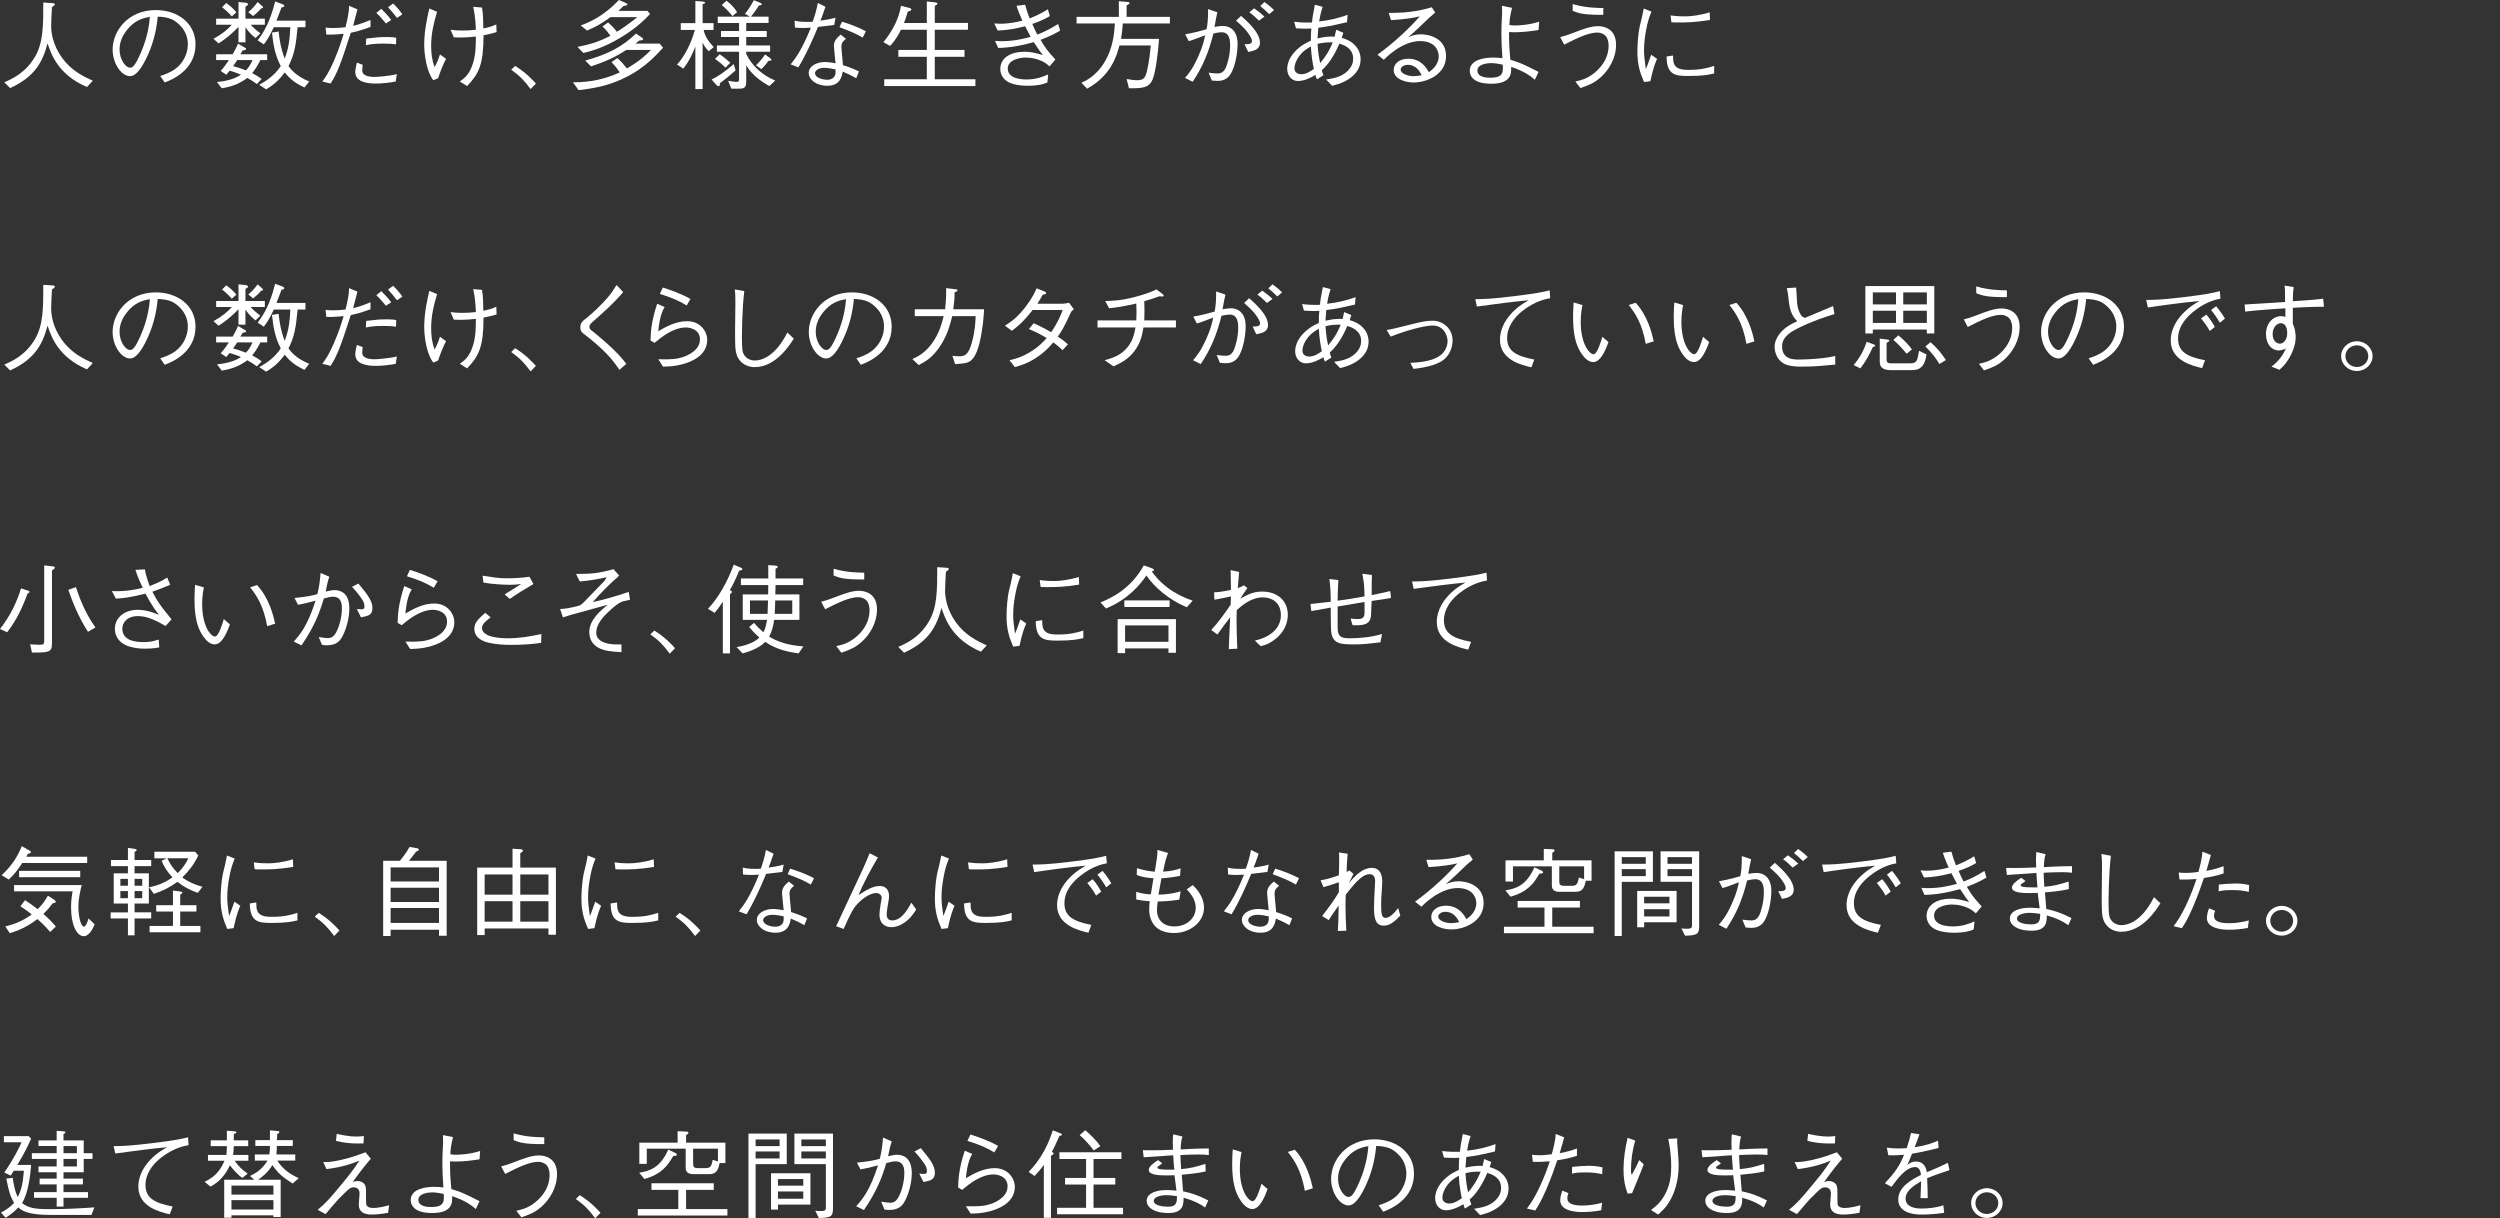 <?xml version="1.0" encoding="UTF-8"?>
<svg id="_レイヤー_2" xmlns="http://www.w3.org/2000/svg" width="422" height="205.656" version="1.1" viewBox="0 0 422 205.656">
  <rect x="0" y="0" width="422" height="205.656" fill="#333333" stroke="none"/>
  <!-- Generator: Adobe Illustrator 29.8.2, SVG Export Plug-In . SVG Version: 2.1.1 Build 3)  -->
  <path d="M14.684,14.691c-4.894-2.078-6.066-5.595-6.653-7.379-.844,3.158-2.137,5.644-6.325,7.559l-.982-.982c1.395-.605,3.584-1.603,5.17-4.286,1.413-2.389,1.413-5.285,1.413-9.179l1.482.099c.293.016.465.049.465.196,0,.164-.172.278-.482.491-.052.458-.138,2.732-.138,3.223,0,.966.241,3.109,1.844,5.334,1.551,2.143,3.619,3.158,5.188,3.861l-.982,1.063h0Z" fill="#fff"/>
  <path d="M27.04,12.825c.655-.213,1.672-.524,2.637-1.26,1.171-.883,2.033-2.454,2.033-4.074,0-2.52-1.93-3.878-2.722-4.238-.638-.278-1.482-.425-2.361-.441-.224,2.47-.862,4.908-1.999,7.166-.724,1.456-1.654,2.879-2.671,2.879-1.448,0-2.947-2.111-2.947-4.482,0-3.141,2.602-6.676,7.29-6.676,3.619,0,6.704,2.16,6.704,5.793,0,4.45-4.171,6.037-5.205,6.429l-.759-1.096h0ZM21.37,5.136c-.551.72-1.189,1.783-1.189,3.207,0,1.751,1.051,3.076,1.741,3.076.362,0,.776,0,1.896-2.618,1.189-2.765,1.396-4.957,1.482-5.955-1.223.213-2.619.589-3.929,2.29h-.001Z" fill="#fff"/>
  <path d="M42.326,4.171c.207.245.448.556,1.62,1.456l-.81.802c-.914-.721-1.396-1.374-1.706-1.833v2.553h-1.172v-2.602c-1.292,1.325-2.292,2.094-3.36,2.781l-.862-.769c1.516-.851,2.343-1.554,3.102-2.388h-2.654v-1.015h3.774V.342l1.189.114c.327.033.431.213.431.278,0,.115-.259.278-.448.392v2.029h3.275v1.015h-2.379,0ZM37.259,11.974c.241-.278.534-.572,1.379-1.832h-2.155v-.982h2.792c.344-.621.707-1.276.896-1.799l1.12.655c.155.081.259.147.259.261,0,.147-.241.196-.586.246-.206.344-.224.376-.396.638h4.533v.982h-1.155c-.362.72-.759,1.456-1.378,2.192.707.377,1.051.589,1.602.998l-.81.851c-.655-.475-.966-.671-1.62-1.031-.43.344-1.155.769-1.775,1.047-.483.196-1.293.507-2.534.704l-.81-1.063c2.068-.18,3.309-.736,4.05-1.227-.81-.36-1.361-.524-1.913-.687-.206.262-.327.409-.569.687l-.931-.638v-.002ZM38.19.506c.707.524,1.189.932,1.706,1.571l-.759.687c-.69-.753-1.12-1.129-1.654-1.538l.707-.72h0ZM40.034,10.142c-.344.54-.396.621-.689,1.015.741.196,1.326.392,2.171.72.345-.376.655-.753,1.12-1.734h-2.602ZM41.912,2.043c.569-.458.948-.867,1.585-1.701l.724.654c.103.099.189.164.189.246,0,.147-.224.164-.327.18-.448.524-.845.883-1.362,1.292l-.81-.671h.001ZM51.391,14.772c-1.568-.752-2.396-1.391-3.327-2.552-.793,1.08-1.689,2.012-3.137,2.863l-1.171-.769c1.189-.655,2.584-1.571,3.636-3.158-.931-1.817-1.241-3.42-1.482-5.661l1.12-.18c.172,1.538.379,2.896,1.034,4.565.69-1.832.845-3.305.948-5.284h-2.792c-.776,1.685-1.31,2.405-1.689,2.896l-1.034-.687c1.069-1.407,2.103-3.158,2.947-6.561l1.275.475c.138.065.275.164.275.294,0,.131-.155.164-.482.262-.137.344-.707,1.898-.844,2.209h4.894v1.112h-1.327c-.276,2.945-.5,4.516-1.534,6.561.328.458,1.207,1.668,3.499,2.602l-.81,1.014h0Z" fill="#fff"/>
  <path d="M54.958,4.645c.31.05.534.082,1.19.082.707,0,1.481-.033,2.171-.131.276-1.112.638-2.602.586-3.616l1.43.589c-.121.441-.621,2.372-.724,2.781.465-.099,1.069-.213,2.93-.982v1.178c-1.775.654-2.706.851-3.327.981-1.723,5.318-2.257,6.774-3.412,8.574l-1.396-.344c.569-.769,1.103-1.506,1.965-3.502.828-1.897,1.276-3.354,1.637-4.548-1.844.164-2.378.147-2.93.131l-.121-1.194h0ZM61.231,10.944c-.034.18-.086.524-.086.982,0,.998,1.551,1.063,2.068,1.063.379,0,2.43-.131,3.774-.475l-.189,1.244c-1.12.213-2.258.344-3.395.344-1.637,0-3.43-.361-3.43-1.931,0-.344.069-.85.276-1.603l.982.376h0ZM61.817,6.51c1.81-.213,2.241-.262,3.551-.262.896,0,1.103.05,1.516.131l-.035,1.113c-.551-.082-.896-.131-2.102-.131s-1.914.049-2.982.261l.051-1.112h0ZM64.368,1.487c.586.572,1.137,1.178,1.672,1.882l-.896.589c-.276-.327-1.052-1.276-1.62-1.783l.845-.687h0ZM66.35.587c.69.638,1.206,1.292,1.568,1.833l-.896.605c-.121-.147-.983-1.243-1.517-1.799l.845-.638h0Z" fill="#fff"/>
  <path d="M73.14,13.545c-1.103-1.391-1.533-4.237-1.533-6.037,0-2.389.569-4.827.862-6.07l1.309.556c-.534,1.799-.999,3.55-.999,5.759,0,1.211.138,2.438.586,3.583.379-.687.672-1.423.897-2.144l1.034.737c-.551,1.047-.966,2.159-1.344,3.272l-.811.344h0ZM81.361,1.275c.206,1.162.206,2.356.224,3.534.896-.196,1.499-.36,2.188-.687l.052,1.293c-.586.196-.793.245-2.206.54,0,4.957-.793,6.512-2.774,8.573l-1.224-.769c.914-.671,1.654-1.244,2.258-3.207.448-1.456.448-3.272.448-4.385-.724.081-1.689.164-2.792.164-.293,0-.465,0-.931-.033l-.551-1.277c.345.05.914.131,2.069.131.999,0,1.723-.081,2.206-.131-.035-.818-.087-2.241-.448-3.877l1.482.131h-.001Z" fill="#fff"/>
  <path d="M86.961,11.124c1.741,1.097,2.74,2.144,3.498,2.978l-.896.932c-1.086-1.473-1.81-2.209-3.275-3.272l.672-.638h.001Z" fill="#fff"/>
  <path d="M106.039,12.842c-3.326,1.767-6.256,2.111-8.375,2.373l-.948-1.326c2.826.033,5.55-.556,7.893-1.668-.482-.769-1.017-1.342-1.378-1.734l.982-.687c.742.687,1,.981,1.603,1.751,2.223-1.276,3.343-2.356,4.067-3.125h-4.153c-1.965,1.276-3.706,2.045-5.963,2.781l-.983-.982c3.74-1.031,6.256-2.307,8.565-4.565l1.017.687c.052.033.189.131.189.262,0,.18-.223.196-.603.213-.121.081-.586.474-.69.54h4.085l.586.687c-1.499,1.636-3.137,3.321-5.894,4.793h0ZM104.832,6.298c-2.723,1.652-4.705,2.242-6.359,2.65l-.999-1.031c2.171-.409,3.688-.916,5.566-1.865-.344-.507-.689-.965-1.344-1.587l.948-.671c.776.687,1.121,1.08,1.482,1.571,1.017-.605,2.051-1.357,3.447-2.47h-4.533c-1.309.949-2.326,1.587-3.946,2.258l-1.068-.851c1.447-.54,3.86-1.554,6.446-4.302l1.189.524c.051.016.241.114.241.213,0,.164-.207.213-.655.261-.172.197-.638.638-.862.835h4.895l.448.524c-.724.786-2.171,2.29-4.894,3.943h0l-.002-.002Z" fill="#fff"/>
  <path d="M119.636,8.637c-.413-.392-.655-.704-1.034-1.44v7.837h-1.223v-7.166c-.396.998-1.034,2.487-2.051,3.714l-1.034-.687c1.171-1.276,2.361-3.469,2.999-5.841h-2.379v-1.146h2.465V.162l1.24.098c.121.016.397.033.397.196s-.259.196-.414.23v3.223h1.844v1.146h-1.672c.224,1.145.966,2.127,1.706,2.895l-.845.687h0ZM121.497,14.069c.017.082.086.475-.207.475-.189,0-.327-.164-.413-.261l-.758-.867c.948-.442,2.016-1.129,3.739-2.602l.31,1.063c-1.224,1.096-2.051,1.718-2.671,2.192h0ZM122.462,11.418c-.569-.572-.999-.932-1.758-1.488l.776-.769c.741.491,1.258.949,1.793,1.44l-.811.818h0ZM129.872,14.527c-.5-.278-1.413-.786-2.395-1.669-.879-.818-1.241-1.391-1.516-1.832v2.847c0,1.08-.569,1.096-1.327,1.096h-1.189l-.534-1.325c.224.033,1.172.18,1.378.18.465,0,.465-.196.465-.507v-4.581h-3.739v-1.063h3.739v-1.424h-3.05v-1.014h3.05v-1.358h-3.601v-1.063h5.446l-.845-.475c.413-.524.896-1.178,1.499-2.307l1,.409c.103.05.344.131.344.295,0,.131-.189.147-.482.18-.465.736-.759,1.145-1.344,1.898h2.965v1.063h-3.774v1.358h3.464v1.014h-3.464v1.424h4.033v1.063h-4.033v.376c.982,2.012,2.671,3.566,4.894,4.483l-.983.932h-.001ZM123.634,2.714c-.43-.54-.913-1.112-1.81-1.865l.81-.721c.69.507,1.207,1.047,1.793,1.914l-.793.671h0ZM129.7,10.29c-.241.344-.534.752-1.189,1.374l-.896-.638c.586-.572.999-1.047,1.533-1.833l.845.622c.12.081.224.164.224.278,0,.147-.19.163-.517.196h0Z" fill="#fff"/>
  <path d="M139.334,1.143c-.465,1.374-.517,1.506-.845,2.34,1.689-.246,2.12-.377,2.55-.507l-.223,1.243c-.551.081-1.827.229-2.74.327-.965,2.339-2,4.646-3.309,6.823l-1.31-.507c.707-.867,1.81-2.225,3.413-6.184-.19,0-1.069.049-1.241.049-.776,0-1.172-.049-1.448-.082l-.051-1.161c.448.114.931.213,2.102.213.431,0,.603,0,.948-.033.259-.737.638-1.833.862-3.158l1.293.638h0ZM142.798,6.559c-.551.442-.776.704-.776,1.342,0,.261.103,1.243.275,3.092,1.431.458,2.017.736,2.689,1.063l-.448,1.145c-.828-.474-1.31-.687-2.292-1.112-.155.883-.448,2.389-2.602,2.389-1.948,0-3.137-1.113-3.137-2.16,0-1.145,1.344-1.848,2.74-1.848.603,0,1.275.13,1.792.213-.034-.458-.275-2.585-.275-2.913,0-.851.43-1.309,1.137-1.931l.897.72h0ZM139.144,11.451c-.93,0-1.568.426-1.568.9,0,.753,1.241,1.113,2.086,1.113.707,0,1.378-.376,1.378-1.243v-.507c-.5-.099-1.206-.262-1.896-.262h0ZM142.125,3.663c1.241.36,2.844.965,4.033,1.62l-.534,1.063c-1.276-.736-1.983-1.015-3.912-1.751l.413-.932h0Z" fill="#fff"/>
  <path d="M156.447,3.876V.244l1.344.147c.104.016.448.049.448.229,0,.131-.155.213-.448.376v2.88h5.601v1.145h-5.601v3.404h5.015v1.162h-5.015v3.795h6.859v1.146h-15.39v-1.146h7.186v-3.795h-4.808v-1.162h4.808v-3.404h-4.36c-.828,1.669-1.499,2.373-1.844,2.733l-1.121-.638c1.672-2.045,2.637-4.106,2.965-6.135l1.378.344c.121.033.379.099.379.278,0,.196-.327.278-.603.344-.379,1.26-.482,1.522-.655,1.931h3.86l.002-.002Z" fill="#fff"/>
  <path d="M173.042.8c.224.851.413,1.391.759,2.307,1.206-.474,2.068-.916,3.085-1.537l.327,1.145c-.913.54-1.689.883-2.964,1.326.258.605.534,1.194.844,1.799,1.034-.409,2.051-.851,3.516-1.799l.344,1.112c-.5.311-1.292.802-3.309,1.571.345.589.759,1.309,1.499,2.176.155.196.879.981,1,1.145l-.983,1.162c-.482-.426-.741-.638-1.344-.916-.758-.344-1.689-.573-2.671-.573-1.052,0-3.034.377-3.034,1.865,0,1.653,2.172,1.833,3.154,1.833,1.672,0,2.861-.491,3.671-.851l-.138,1.357c-.5.213-1.344.557-3.395.557-.707,0-2.654-.099-3.619-.901-.569-.474-.931-1.145-.931-1.931,0-1.996,1.931-2.912,4.033-2.912,1.086,0,1.81.18,3.154.556-.379-.458-.672-.835-1.533-2.176-3.361.917-4.98.949-6.015.982l-.534-1.194c.672.05.93.05,1.189.05,2.171,0,3.998-.507,4.825-.737-.138-.278-.81-1.537-.931-1.783-1.516.392-3.068.687-4.636.72l-.586-1.194c.5.033.724.05.982.05,1.672,0,3.068-.344,3.774-.524-.327-.753-.689-1.554-.982-2.504l1.447-.18h.002Z" fill="#fff"/>
  <path d="M189.536,3.957c-.121,1.457-.172,1.865-.31,2.602h6.428c-.223,2.978-.672,5.907-1.103,6.872-.655,1.456-1.775,1.472-3.981,1.472l-.396-1.571c.534.099,1.223.213,1.775.213,1.207,0,1.413-.572,1.654-1.521.379-1.554.569-3.485.655-4.352h-5.291c-.448,1.636-1.361,5.056-5.463,7.296l-.965-.997c2.103-.867,3.602-2.618,4.498-4.614.948-2.094,1.086-4.254,1.155-5.399h-6.463v-1.112h7.134V.212l1.448.115c.086,0,.361.033.361.18,0,.13-.155.245-.5.392v1.947h7.307v1.112h-7.945.002Z" fill="#fff"/>
  <path d="M200.065,5.79c1.723-.311,2.723-.606,3.601-.851.155-.802.259-1.423.259-3.403l1.568.54c-.173.704-.259,1.211-.483,2.47.379-.066.931-.164,1.431-.164.999,0,2.464.589,2.464,3.043,0,1.391-.345,3.632-1.12,4.974-.655,1.161-1.689,1.26-2.292,1.26-.19,0-.397-.016-.931-.065l-.551-1.326c.707.081,1.085.131,1.43.131.43,0,1.086,0,1.533-1.113.155-.392.672-1.898.672-3.599,0-.916-.103-2.242-1.448-2.242-.448,0-1.085.147-1.378.213-.741,2.994-1.723,5.498-3.498,8.148l-1.293-.655c.655-.769,1.31-1.554,2.206-3.55.828-1.833,1.034-2.864,1.189-3.649-.258.098-1.395.524-1.637.621-.62.23-.81.295-1.137.36l-.586-1.145h0v.002ZM209.491,2.682c.931.818,3.189,2.781,3.189,4.516,0,1.178-1.017,1.374-1.982,1.571l-.621-1.309c.482.017,1.258.033,1.258-.507,0-.262-.121-.557-.431-1.047-.5-.818-1.223-1.506-2.257-2.422l.844-.802h0ZM212.508,3.484c-.448-.442-1.069-1.031-1.62-1.407l.81-.671c.586.409,1.12.818,1.741,1.407l-.93.671h-.001ZM213.438.342c.448.31,1.069.801,1.62,1.357l-.81.687c-.5-.49-1.052-.997-1.517-1.374l.707-.67h0Z" fill="#fff"/>
  <path d="M222.313,13.382c-.12-.18-.155-.278-.258-.736-.741.442-1.879,1.031-2.965,1.031-1.103,0-1.81-.982-1.81-2.029,0-1.62,1.138-2.863,1.896-3.501.672-.589,1.224-.867,2.103-1.292,0-.687,0-1.358.086-2.045-.43.033-.603.033-.827.033-.465,0-1.31-.033-1.775-.065l-.31-1.112c.948.13,1.793.164,3.016.13.068-.801.172-1.44.482-2.994l1.309.344c-.361,1.129-.517,2.013-.586,2.47,1.654-.18,3.223-.54,4.808-1.112l-.103,1.243c-2.344.54-3.086.72-4.843.933-.052.72-.086,1.243-.138,1.799.5-.115,1.396-.311,2.379-.311.206,0,.309.016.5.049.224-.981.241-1.096.275-1.194l1.207.507c-.138.377-.173.491-.276.851.707.23,1.568.491,2.361,1.407.534.606.828,1.374.828,2.209,0,2.045-1.585,3.174-2.637,3.714-.758.393-1.344.556-2.171.769l-1.017-1.063c1.327-.197,2.567-.426,3.601-1.407.759-.737.966-1.473.966-2.111,0-1.832-1.706-2.339-2.327-2.536-.361.835-1.361,3.109-2.964,4.483.034.18.051.294.275.85l-1.086.687h0ZM221.279,7.836c-.672.392-1.43.818-2.12,1.848-.275.426-.655,1.113-.655,1.849,0,.704.569.997,1.155.997.896,0,1.706-.605,2.119-.9-.189-.965-.413-2.028-.5-3.795h0ZM224.967,7.148c-.81,0-1.551,0-2.568.261.104,1.702.31,2.585.448,3.24.759-.933,1.413-1.767,2.12-3.501h0Z" fill="#fff"/>
  <path d="M234.41,2.174c3.792.049,5.911-.556,7.273-.949l.586.9c-.155.131-.845.704-.965.818-1.568,1.505-2.482,2.388-3.619,3.354.569-.246,1.155-.507,2.172-.507,1.275,0,4.239.589,4.239,3.681,0,3.109-3.257,4.45-5.446,4.45-1.482,0-3.395-.589-3.395-2.127,0-.981.897-1.881,2.464-1.881,2.224,0,3.137,1.668,3.464,2.274.465-.327,1.672-1.194,1.672-2.684,0-1.112-.742-2.569-3.154-2.569-3.034,0-5.825,2.847-6.101,3.158l-1.086-.851c2.982-2.176,5.429-4.532,7.152-6.479-.948.245-2.774.524-4.86.638l-.396-1.227h0ZM237.616,10.944c-.724,0-1.189.442-1.189.802,0,.687,1.241,1.112,2.12,1.112.482,0,.965-.065,1.43-.164-.258-.524-.879-1.751-2.361-1.751h0Z" fill="#fff"/>
  <path d="M259.089,13.464c-.793-.671-1.723-1.391-3.998-2.176,0,.36,0,.818-.069,1.129-.362,1.423-1.844,1.718-3.327,1.718-.258,0-1.723,0-2.602-.54-.586-.344-.999-.917-.999-1.653,0-1.914,2.602-2.225,3.929-2.225.775,0,1.137.05,1.585.115-.104-1.423-.172-2.929-.172-4.009,0-.605.017-1.865.068-2.569.035-.654.052-.704.052-1.161,0-.573-.017-.802-.034-1.113l1.706.344c-.379,1.473-.413,2.34-.448,2.896.31.049.569.081.982.081.293,0,2.309-.049,4.05-.638l-.104,1.407c-1.344.213-2.705.376-4.067.376-.207,0-.414-.016-.914-.033,0,1.767.034,2.65.224,4.679,1.62.458,2.361.834,4.756,2.045l-.621,1.326h.003ZM251.713,10.65c-.293,0-.845.033-1.413.229-.258.099-.914.344-.914,1.031,0,1.211,1.741,1.211,2.172,1.211,1.672,0,2.12-.524,2.12-1.489,0-.081.017-.474-.018-.72-.379-.081-1.24-.261-1.947-.261h0Z" fill="#fff"/>
  <path d="M263.364,6.265c.845-.23,1.137-.311,2.034-.655,2.034-.786,3.171-1.194,4.377-1.194.88,0,3.016.376,3.016,3.125,0,2.29-1.207,4.27-2.62,5.53-.913.801-1.637,1.194-3.395,1.799l-.862-1.112c1.034-.23,1.672-.41,2.602-.998,1.379-.9,3.016-2.618,3.016-5.072,0-.426-.069-1.047-.431-1.538-.327-.425-.913-.655-1.464-.655-1.448,0-3.327.867-5.601,2.045l-.672-1.276h0ZM265.466.686c2.137.638,4.085.654,5.17.67v1.146c-3.24.016-4.05-.213-5.17-.671V.686h0Z" fill="#fff"/>
  <path d="M278.77,1.962c-.31.752-.621,1.522-.931,3.239-.189,1.064-.327,2.16-.327,3.24,0,.9.086,1.603.19,2.339.069.491.086.557.12.884.224-.524.362-.884.897-2.422l.999.687c-.258.556-.655,1.505-1.137,3.779l-1.069.131c-.724-1.669-1.12-2.994-1.12-5.187,0-1.391.189-3.321.396-4.205.379-1.522.413-1.685.482-2.045.138-.704.155-.785.19-.965l1.309.524h.001ZM282.406,9.373c0,.164.035.933.069,1.08.276,1.211,1.344,1.341,2.585,1.341,2.051,0,3.154-.311,4.292-.671v1.277c-.914.213-1.879.425-4.361.425-2.189,0-3.653-.147-3.67-3.289l1.085-.164h0ZM281.993,2.6c.448.065,1.155.164,2.464.164.845,0,2.534-.164,4.137-.687l.052,1.292c-2.637.425-3.895.425-5.653.425-.448,0-.621-.016-.862-.049l-.138-1.145h0Z" fill="#fff"/>
  <path d="M14.684,62.346c-4.894-2.078-6.066-5.595-6.653-7.379-.844,3.158-2.137,5.644-6.325,7.559l-.982-.982c1.395-.605,3.584-1.603,5.17-4.286,1.413-2.389,1.413-5.285,1.413-9.179l1.482.099c.293.016.465.049.465.196,0,.164-.172.278-.482.491-.052.458-.138,2.732-.138,3.223,0,.966.241,3.109,1.844,5.334,1.551,2.143,3.619,3.158,5.188,3.861l-.982,1.063h0Z" fill="#fff"/>
  <path d="M27.04,60.481c.655-.213,1.672-.524,2.637-1.26,1.171-.883,2.033-2.454,2.033-4.074,0-2.52-1.93-3.878-2.722-4.238-.638-.278-1.482-.425-2.361-.441-.224,2.47-.862,4.908-1.999,7.166-.724,1.456-1.654,2.879-2.671,2.879-1.448,0-2.947-2.111-2.947-4.482,0-3.141,2.602-6.676,7.29-6.676,3.619,0,6.704,2.16,6.704,5.792,0,4.45-4.171,6.037-5.205,6.429l-.759-1.096h0ZM21.37,52.791c-.551.72-1.189,1.783-1.189,3.206,0,1.751,1.051,3.076,1.741,3.076.362,0,.776,0,1.896-2.618,1.189-2.765,1.396-4.957,1.482-5.955-1.223.213-2.619.589-3.929,2.29h-.001Z" fill="#fff"/>
  <path d="M42.326,51.826c.207.245.448.556,1.62,1.456l-.81.802c-.914-.721-1.396-1.374-1.706-1.833v2.553h-1.172v-2.602c-1.292,1.325-2.292,2.094-3.36,2.781l-.862-.769c1.516-.851,2.343-1.554,3.102-2.388h-2.654v-1.015h3.774v-2.814l1.189.114c.327.033.431.213.431.278,0,.115-.259.278-.448.392v2.029h3.275v1.015h-2.379,0ZM37.259,59.63c.241-.278.534-.572,1.379-1.832h-2.155v-.982h2.792c.344-.621.707-1.276.896-1.799l1.12.655c.155.081.259.147.259.261,0,.147-.241.196-.586.246-.206.344-.224.376-.396.638h4.533v.982h-1.155c-.362.72-.759,1.456-1.378,2.192.707.377,1.051.589,1.602.998l-.81.851c-.655-.475-.966-.671-1.62-1.031-.43.344-1.155.769-1.775,1.047-.483.196-1.293.507-2.534.703l-.81-1.063c2.068-.18,3.309-.736,4.05-1.227-.81-.36-1.361-.524-1.913-.687-.206.262-.327.409-.569.687l-.931-.638h0ZM38.19,48.161c.707.524,1.189.932,1.706,1.571l-.759.687c-.69-.753-1.12-1.129-1.654-1.538l.707-.72h0ZM40.034,57.798c-.344.54-.396.621-.689,1.015.741.196,1.326.392,2.171.72.345-.376.655-.753,1.12-1.734h-2.602ZM41.912,49.699c.569-.458.948-.867,1.585-1.701l.724.654c.103.099.189.164.189.246,0,.147-.224.164-.327.18-.448.524-.845.883-1.362,1.292l-.81-.671h.001ZM51.391,62.428c-1.568-.752-2.396-1.391-3.327-2.552-.793,1.08-1.689,2.012-3.137,2.863l-1.171-.769c1.189-.655,2.584-1.571,3.636-3.158-.931-1.817-1.241-3.42-1.482-5.661l1.12-.18c.172,1.538.379,2.896,1.034,4.565.69-1.832.845-3.305.948-5.284h-2.792c-.776,1.685-1.31,2.405-1.689,2.896l-1.034-.687c1.069-1.407,2.103-3.158,2.947-6.561l1.275.475c.138.065.275.164.275.294,0,.131-.155.164-.482.262-.137.344-.707,1.898-.844,2.209h4.894v1.112h-1.327c-.276,2.945-.5,4.516-1.534,6.561.328.458,1.207,1.668,3.499,2.602l-.81,1.014h0Z" fill="#fff"/>
  <path d="M54.958,52.3c.31.05.534.082,1.19.082.707,0,1.481-.033,2.171-.131.276-1.112.638-2.602.586-3.616l1.43.589c-.121.441-.621,2.372-.724,2.781.465-.099,1.069-.213,2.93-.982v1.178c-1.775.654-2.706.851-3.327.981-1.723,5.318-2.257,6.774-3.412,8.574l-1.396-.344c.569-.769,1.103-1.505,1.965-3.502.828-1.897,1.276-3.354,1.637-4.548-1.844.164-2.378.147-2.93.131l-.121-1.195h0v.002ZM61.231,58.599c-.034.18-.086.524-.086.982,0,.998,1.551,1.063,2.068,1.063.379,0,2.43-.131,3.774-.475l-.189,1.244c-1.12.213-2.258.344-3.395.344-1.637,0-3.43-.361-3.43-1.931,0-.344.069-.85.276-1.603l.982.376h0ZM61.817,54.166c1.81-.213,2.241-.262,3.551-.262.896,0,1.103.05,1.516.131l-.035,1.113c-.551-.082-.896-.131-2.102-.131s-1.914.049-2.982.261l.051-1.112h0ZM64.368,49.142c.586.572,1.137,1.178,1.672,1.882l-.896.589c-.276-.327-1.052-1.276-1.62-1.783l.845-.687h0ZM66.35,48.243c.69.638,1.206,1.292,1.568,1.833l-.896.605c-.121-.147-.983-1.243-1.517-1.799l.845-.638h0Z" fill="#fff"/>
  <path d="M73.14,61.201c-1.103-1.391-1.533-4.237-1.533-6.037,0-2.389.569-4.827.862-6.07l1.309.556c-.534,1.799-.999,3.55-.999,5.759,0,1.211.138,2.438.586,3.583.379-.687.672-1.423.897-2.144l1.034.737c-.551,1.047-.966,2.159-1.344,3.272l-.811.344h0ZM81.361,48.93c.206,1.162.206,2.356.224,3.534.896-.196,1.499-.36,2.188-.687l.052,1.293c-.586.196-.793.245-2.206.54,0,4.957-.793,6.512-2.774,8.573l-1.224-.769c.914-.671,1.654-1.244,2.258-3.207.448-1.456.448-3.272.448-4.385-.724.081-1.689.164-2.792.164-.293,0-.465,0-.931-.033l-.551-1.277c.345.05.914.131,2.069.131.999,0,1.723-.081,2.206-.131-.035-.818-.087-2.241-.448-3.877l1.482.131h-.001Z" fill="#fff"/>
  <path d="M86.961,58.779c1.741,1.097,2.74,2.144,3.498,2.978l-.896.932c-1.086-1.473-1.81-2.209-3.275-3.272l.672-.638h.001Z" fill="#fff"/>
  <path d="M105.195,49.306c-1.534,1.817-3.154,3.256-5.17,5.039-.43.376-.534.556-.534.818,0,.376.259.572.672.851.138.114,2.12,1.751,3.119,2.716,1.258,1.195,1.879,1.98,2.448,2.684l-1.172,1.014c-.759-1.129-1.844-2.716-4.981-5.268-.189-.147-1.034-.785-1.189-.932-.258-.213-.43-.491-.43-.949,0-.801.43-1.129.913-1.488,1.138-.883,2.878-2.585,3.706-3.567.603-.703.948-1.243,1.499-2.111l1.12,1.195h0v-.002Z" fill="#fff"/>
  <path d="M112.191,51.826c-.845,1.292-1.034,3.632-1.069,4.09,1.172-.703,2.93-1.702,4.86-1.702,2.292,0,3.395,1.8,3.395,3.141,0,2.88-3.102,3.845-4.291,4.156-1.241.311-1.965.344-3.172.376l-.793-1.243c2.344.066,3.24-.065,4.171-.376.655-.213,2.861-1.096,2.861-2.978,0-1.816-1.914-2.013-2.344-2.013-2.172,0-4.119,1.604-5.326,2.602l-.672-.392c.034-1.227.069-3.076,1.12-6.218l1.258.557h.002ZM111.881,48.538c.931.294,3.12,1.015,4.67,1.931l-.638,1.096c-1.396-.867-2.947-1.472-4.532-1.947l.5-1.08h0Z" fill="#fff"/>
  <path d="M125.633,49.142c-.396,3.321-.396,7.608-.396,7.984,0,2.012.155,2.356.258,2.569.448.981,1.448,1.161,1.896,1.161,1.103,0,3.446-.605,5.515-4.728l1.085,1.031c-.621.982-2.982,4.811-6.6,4.811-1.706,0-2.706-1.063-3.034-2.062-.241-.736-.275-1.276-.275-3.96,0-.769.051-4.106.051-4.793,0-.736,0-1.571-.103-2.307l1.602.294h0Z" fill="#fff"/>
  <path d="M144.555,60.481c.655-.213,1.672-.524,2.637-1.26,1.172-.883,2.033-2.454,2.033-4.074,0-2.52-1.93-3.878-2.723-4.238-.638-.278-1.482-.425-2.361-.441-.224,2.47-.862,4.908-1.999,7.166-.724,1.456-1.654,2.879-2.671,2.879-1.448,0-2.947-2.111-2.947-4.482,0-3.141,2.602-6.676,7.29-6.676,3.619,0,6.704,2.16,6.704,5.792,0,4.45-4.171,6.037-5.205,6.429l-.759-1.096h.001ZM138.885,52.791c-.551.72-1.189,1.783-1.189,3.206,0,1.751,1.051,3.076,1.741,3.076.362,0,.776,0,1.896-2.618,1.189-2.765,1.396-4.957,1.482-5.955-1.223.213-2.619.589-3.929,2.29h0Z" fill="#fff"/>
  <path d="M159.532,52.202c.206-1.8.189-2.847.172-3.567l1.654.196c.12.017.275.033.275.164,0,.066,0,.147-.5.377,0,1.063-.069,1.734-.224,2.83h5.205c-.069,1.195-.189,3.321-.793,5.759-.103.425-.551,2.225-1.447,2.912-.551.442-1.189.491-2.654.589l-.448-1.407c.293.049.534.081,1.069.081.827,0,1.585,0,2.206-2.307.569-2.078.603-3.469.638-4.467h-3.946c-.345,1.358-.759,3.044-1.931,4.892-1.344,2.094-2.481,2.7-3.722,3.371l-1.086-1.015c.983-.458,2.069-.966,3.309-2.634,1.224-1.669,1.654-3.305,1.982-4.614h-4.876v-1.161h5.118,0Z" fill="#fff"/>
  <path d="M181.263,52.202c-.31.245-.345.294-.448.425-1.275,2.716-1.516,3.141-2.258,4.188.603.392,1.155.802,1.706,1.309l-.896.981c-.742-.687-1.103-.981-1.568-1.309-.603.703-1.361,1.571-2.757,2.503-1.516,1.031-2.688,1.358-3.74,1.669l-.896-1.162c.896-.213,1.965-.475,3.412-1.342,1.448-.85,2.206-1.685,2.861-2.404-.914-.557-1.62-.933-2.999-1.522l.81-.982c1.602.736,2.464,1.243,2.947,1.522,1.189-1.751,1.637-2.913,1.931-3.746h-5.067c-1.62,2.094-2.723,2.928-3.498,3.501l-1.172-.851c1.086-.703,2.12-1.391,3.567-3.305,1.155-1.522,1.534-2.454,1.775-3.011l1.344.541c.207.081.276.213.276.278,0,.18-.431.246-.586.262-.241.474-.31.572-.896,1.521h4.222c.293,0,.828-.081,1.12-.164l.811,1.097h-.001Z" fill="#fff"/>
  <path d="M198.497,54.084v1.194h-5.48c-.224,1.293-.483,2.618-1.568,4.042-1.103,1.423-2.361,2.012-3.499,2.519l-1.482-1.031c1.276-.36,2.568-.752,3.688-1.996,1.069-1.195,1.293-2.405,1.516-3.535h-6.411v-1.194h6.549c.017-.377.035-.737.035-1.358,0-.638-.018-1.063-.035-1.489-2.154.491-3.171.638-4.584.802l-.672-1.227c1.275-.033,2.567-.05,4.911-.655,2.034-.507,3.033-.982,3.757-1.309l1.016.785c.035.033.19.147.19.278,0,.114-.138.147-.241.147-.104,0-.207-.016-.465-.049-1.155.41-1.465.507-2.568.835.018.491.035.965.035,1.702s-.017,1.112-.035,1.538h5.343,0Z" fill="#fff"/>
  <path d="M201.426,53.446c1.723-.311,2.723-.606,3.601-.851.155-.802.259-1.423.259-3.403l1.568.54c-.172.703-.258,1.211-.482,2.47.379-.066.931-.164,1.431-.164.999,0,2.464.589,2.464,3.043,0,1.391-.345,3.632-1.12,4.974-.655,1.161-1.689,1.26-2.293,1.26-.189,0-.396-.016-.93-.065l-.551-1.326c.707.081,1.085.131,1.43.131.43,0,1.086,0,1.533-1.113.155-.392.672-1.898.672-3.599,0-.916-.103-2.242-1.448-2.242-.448,0-1.085.147-1.378.213-.741,2.994-1.723,5.498-3.498,8.148l-1.293-.655c.655-.769,1.31-1.554,2.206-3.55.828-1.833,1.034-2.864,1.189-3.649-.258.098-1.395.524-1.637.621-.62.23-.81.295-1.137.36l-.586-1.145h0v.002ZM210.853,50.337c.931.818,3.189,2.781,3.189,4.516,0,1.178-1.017,1.374-1.982,1.571l-.621-1.309c.482.017,1.258.033,1.258-.506,0-.262-.121-.557-.431-1.047-.5-.818-1.223-1.505-2.257-2.422l.844-.802h0ZM213.869,51.139c-.448-.442-1.069-1.031-1.62-1.407l.81-.671c.586.409,1.12.818,1.741,1.407l-.93.671h-.001ZM214.799,47.998c.448.31,1.069.801,1.62,1.357l-.81.687c-.5-.49-1.052-.997-1.517-1.374l.707-.67h0Z" fill="#fff"/>
  <path d="M223.657,61.037c-.12-.18-.155-.278-.258-.736-.741.442-1.879,1.031-2.965,1.031-1.103,0-1.81-.982-1.81-2.029,0-1.62,1.138-2.863,1.896-3.501.672-.589,1.224-.867,2.103-1.292,0-.687,0-1.358.086-2.045-.43.033-.603.033-.827.033-.465,0-1.31-.033-1.775-.065l-.31-1.112c.948.13,1.793.164,3.016.13.068-.801.172-1.44.482-2.994l1.309.344c-.361,1.129-.517,2.013-.586,2.47,1.654-.18,3.223-.54,4.808-1.112l-.103,1.243c-2.344.54-3.086.72-4.843.933-.052.72-.086,1.243-.138,1.799.5-.115,1.396-.311,2.379-.311.206,0,.309.016.5.049.224-.981.241-1.096.275-1.195l1.207.507c-.138.377-.172.491-.276.851.707.23,1.568.491,2.361,1.407.534.606.828,1.374.828,2.209,0,2.045-1.585,3.174-2.637,3.714-.758.393-1.344.556-2.171.769l-1.017-1.063c1.327-.197,2.567-.426,3.601-1.407.759-.737.966-1.473.966-2.111,0-1.832-1.706-2.339-2.327-2.536-.361.835-1.361,3.109-2.964,4.483.034.18.051.294.275.85l-1.086.687h0ZM222.623,55.491c-.672.392-1.43.818-2.12,1.848-.275.426-.655,1.113-.655,1.849,0,.703.569.997,1.155.997.896,0,1.706-.605,2.119-.9-.189-.965-.413-2.028-.5-3.795h0ZM226.311,54.804c-.81,0-1.551,0-2.568.261.104,1.702.31,2.585.448,3.24.759-.933,1.413-1.767,2.12-3.501h0Z" fill="#fff"/>
  <path d="M234.066,55.704c1.051-.18,1.344-.246,3.998-.916,1.533-.393,2.602-.655,3.756-.655,1.706,0,3.378,1.292,3.378,3.338,0,1.276-.603,2.814-2.016,3.6-.897.49-1.896.752-2.895.949-.603.115-1.034.18-1.689.245l-.534-1.014c1.189-.066,3.292-.164,4.773-1.064,1.241-.752,1.517-1.996,1.517-2.617,0-.753-.534-2.619-2.516-2.619-.759,0-3.103.327-7.1,1.865l-.672-1.112h0Z" fill="#fff"/>
  <path d="M249.025,50.501c1.551-.016,2.671-.033,6.549-.507,3.843-.475,4.791-.687,6.015-.982l.086,1.326c-1.672.262-3.223,1.031-4.55,2.045-2.43,1.865-2.723,3.779-2.723,4.63,0,2.094,1.241,3.044,4.585,3.681l-.482,1.309c-1.672-.376-5.309-1.243-5.309-4.663,0-2.094,1.206-3.779,2.413-4.925.793-.752,1.447-1.162,2.43-1.734-2.534.229-5.877.671-8.738,1.063l-.276-1.243h0Z" fill="#fff"/>
  <path d="M267.12,51.499c-.086.441-.293,1.391-.293,2.781,0,3.992,1.568,5.513,2.155,5.513.621,0,1.24-2.062,1.499-2.945l1.034.901c-.396,1.063-1.258,3.37-2.568,3.37-1.533,0-2.585-2.487-2.653-2.667-.69-1.62-.759-3.78-.759-5.039,0-1.129.069-1.898.103-2.356l1.482.442h0ZM276.099,51.106c2.034,2.193,2.757,5.17,3.051,6.512l-1.344.425c-.638-3.534-1.844-5.252-2.878-6.56l1.172-.377h-.001Z" fill="#fff"/>
  <path d="M284.113,51.499c-.086.441-.293,1.391-.293,2.781,0,3.992,1.568,5.513,2.155,5.513.621,0,1.24-2.062,1.499-2.945l1.034.901c-.396,1.063-1.258,3.37-2.568,3.37-1.533,0-2.585-2.487-2.653-2.667-.69-1.62-.759-3.78-.759-5.039,0-1.129.069-1.898.103-2.356l1.482.442h0ZM293.092,51.106c2.034,2.193,2.757,5.17,3.051,6.512l-1.344.425c-.638-3.534-1.844-5.252-2.878-6.56l1.172-.377h-.001Z" fill="#fff"/>
  <path d="M303.19,48.538c.052.409.121,2.192.155,2.552.069.753.259,1.505.69,2.128.172.245.327.327.638.441.759-.327,4.085-1.702,4.757-1.996l.223,1.357c-1.637.507-3.687,1.146-6.29,2.455-.828.425-2.551,1.325-2.551,2.944,0,2.274,1.896,2.274,2.965,2.274.206,0,2.154-.033,3.929-.245.844-.099,1.258-.18,2.085-.36v1.456c-1.879.18-3.447.344-5.704.344-2.189,0-2.965-.392-3.55-.949-.759-.72-.983-1.751-.983-2.356,0-1.685,1.379-2.879,1.844-3.239.758-.573,1.551-.933,1.982-1.129-1.172-1.145-1.327-2.339-1.534-4.254-.051-.475-.086-.638-.137-.883-.069-.278-.069-.311-.086-.442l1.568-.098h0Z" fill="#fff"/>
  <path d="M312.893,61.626c1.172-1.407,1.741-2.569,2.206-3.927l1.172.426c.051.033.258.098.258.213,0,.131-.155.196-.396.245-.551,1.211-1.224,2.487-2.103,3.6l-1.137-.556h0ZM314.875,48.292h11.633v8.001h-1.258v-.671h-9.117v.671h-1.258v-8.001ZM320.045,51.384v-2.029h-3.912v2.029h3.912ZM320.045,54.509v-2.062h-3.912v2.062h3.912ZM319.149,62.477c-.965,0-1.844-.278-1.844-1.358v-3.96l1.344.164c.103,0,.275.049.275.147,0,.081,0,.147-.465.409v2.814c0,.426.104.638.811.638h3.085c1.223,0,1.275-.36,1.585-2.127l1.258.638c-.138.736-.276,1.505-.793,2.028-.569.589-1.172.606-1.931.606h-3.326.001ZM320.442,56.603c1.206,1.015,1.792,1.685,2.292,2.389l-.897.72c-.862-1.047-1.447-1.653-2.24-2.34l.845-.769h0ZM325.25,51.384v-2.029h-3.981v2.029h3.981ZM325.25,54.509v-2.062h-3.981v2.062h3.981ZM325.87,57.749c1.086.981,1.827,1.832,2.602,3.027l-1.103.671c-.517-.883-1.137-1.767-2.361-2.961l.862-.736h0Z" fill="#fff"/>
  <path d="M331.488,53.92c.845-.23,1.137-.311,2.034-.655,2.034-.786,3.171-1.195,4.377-1.195.88,0,3.016.376,3.016,3.125,0,2.29-1.207,4.27-2.62,5.53-.913.801-1.637,1.194-3.395,1.799l-.862-1.112c1.035-.23,1.672-.41,2.602-.998,1.379-.9,3.016-2.618,3.016-5.072,0-.426-.069-1.047-.431-1.538-.327-.425-.913-.655-1.464-.655-1.448,0-3.327.867-5.601,2.045l-.672-1.276v.002ZM333.59,48.341c2.137.638,4.085.654,5.17.67v1.146c-3.24.016-4.05-.213-5.17-.671v-1.145h0Z" fill="#fff"/>
  <path d="M352.564,60.481c.655-.213,1.672-.524,2.637-1.26,1.172-.883,2.033-2.454,2.033-4.074,0-2.52-1.93-3.878-2.723-4.238-.638-.278-1.482-.425-2.361-.441-.224,2.47-.862,4.908-1.999,7.166-.724,1.456-1.654,2.879-2.671,2.879-1.448,0-2.947-2.111-2.947-4.482,0-3.141,2.602-6.676,7.29-6.676,3.619,0,6.704,2.16,6.704,5.792,0,4.45-4.171,6.037-5.205,6.429l-.759-1.096h0ZM346.894,52.791c-.551.72-1.189,1.783-1.189,3.206,0,1.751,1.051,3.076,1.741,3.076.362,0,.776,0,1.896-2.618,1.189-2.765,1.396-4.957,1.482-5.955-1.223.213-2.619.589-3.929,2.29h-.001Z" fill="#fff"/>
  <path d="M362.284,50.632c1.499-.016,2.74-.033,6.48-.491,3.843-.475,4.74-.687,5.946-.998l.103,1.277c-1.672.278-3.154,1.08-4.446,2.094-1.052.818-2.706,2.404-2.706,4.614,0,2.111,1.276,3.059,4.55,3.681l-.5,1.326c-1.585-.376-5.291-1.243-5.291-4.647,0-2.209,1.327-3.91,2.43-4.941.793-.753,1.43-1.162,2.412-1.734-2.671.229-6.824.801-8.703,1.096l-.276-1.276h.001ZM372.434,53.102c.741.835,1.275,1.799,1.43,2.094l-.862.671c-.396-.786-1.137-1.718-1.482-2.127l.914-.638ZM374.089,51.695c.621.72,1.172,1.554,1.482,2.094l-.862.687c-.396-.72-1.086-1.685-1.482-2.143l.862-.638h0Z" fill="#fff"/>
  <path d="M387.169,48.455c-.086.655-.138,1.227-.138,2.389,1.862-.115,3.671-.229,5.118-.425l.138,1.357c-2.361.016-4.154.115-5.257.18-.017.426,0,2.34,0,2.733.362.622.482,1.702.482,2.242,0,1.505-.759,3.059-1.447,4.057-.448.655-.759.949-1.293,1.44l-1.344-.54c.551-.425,1.706-1.341,2.43-3.075-.586.344-1.223.344-1.241.344-1.085,0-2.12-.998-2.12-2.749,0-2.111,1.448-3.044,2.499-3.044.362,0,.586.066.776.131v-1.456c-1.844.114-4.705.311-6.79.556l-.086-1.195c1.896-.098,4.928-.311,6.824-.425,0-1.554,0-2.127-.086-2.765l1.534.245h0ZM383.619,56.407c0,1.145.707,1.603,1.223,1.603.707,0,1.241-.752,1.241-1.816,0-.54-.155-1.637-1.086-1.637-.655,0-1.378.703-1.378,1.849h0Z" fill="#fff"/>
  <path d="M400.49,60.121c0,1.374-1.189,2.503-2.654,2.503s-2.653-1.129-2.653-2.503c0-1.407,1.206-2.519,2.653-2.519s2.654,1.112,2.654,2.519ZM395.906,60.121c0,.998.862,1.833,1.93,1.833s1.931-.835,1.931-1.833c0-1.031-.879-1.832-1.931-1.832s-1.93.801-1.93,1.832Z" fill="#fff"/>
  <path d="M4.636,100.218c-.827,2.307-1.896,4.548-3.429,6.512l-1.207-.556c1.81-2.307,2.844-4.581,3.55-6.855l1.172.376c.104.033.259.081.259.196,0,.131-.207.245-.345.327ZM8.773,96.291v12.353c0,1.505-.603,1.505-3.378,1.505l-.31-1.391c.948.065,1.465.081,1.602.081.724,0,.776-.18.776-.785v-12.615l1.43.164c.155.016.362.066.362.213,0,.18-.276.344-.482.474h0ZM14.856,106.648c-1.689-2.618-2.602-5.039-3.326-7.085l1.292-.458c.983,3.076,2.103,5.138,3.292,6.806l-1.258.737h0Z" fill="#fff"/>
  <path d="M24.455,96.111c.103.589.224,1.227.81,2.814,1.637-.621,2.327-1.047,2.965-1.44l.5,1.227c-1.413.589-1.913.786-3.016,1.162.896,1.734,1.413,2.389,2.464,3.698.551.687.621.752.776.982l-.999,1.112c-1.327-.752-2.947-1.669-4.654-1.669-1.982,0-2.653,1.228-2.653,2.111,0,2.208,2.602,2.274,3.636,2.274,1.017,0,1.396-.099,2.516-.426l.086,1.326c-.982.213-2.154.213-2.516.213-.776,0-1.758-.099-2.74-.425-1.172-.393-2.24-1.374-2.24-2.929,0-1.817,1.533-3.207,3.895-3.207.983,0,1.965.262,2.551.475.672.262.689.262.999.376-.43-.54-1.154-1.472-2.292-3.583-2.653.687-3.895.785-4.98.851l-.672-1.277c2.379.099,4.033-.261,5.205-.556-.776-1.62-1.052-2.454-1.241-3.027l1.602-.082h-.002Z" fill="#fff"/>
  <path d="M34.416,99.154c-.086.441-.293,1.391-.293,2.781,0,3.992,1.568,5.513,2.155,5.513.621,0,1.24-2.062,1.499-2.945l1.034.901c-.396,1.063-1.258,3.37-2.568,3.37-1.533,0-2.585-2.487-2.653-2.667-.69-1.62-.759-3.78-.759-5.039,0-1.129.069-1.898.103-2.356l1.482.442h0ZM43.395,98.761c2.034,2.193,2.757,5.17,3.051,6.512l-1.344.425c-.638-3.534-1.844-5.252-2.878-6.56l1.172-.377h0Z" fill="#fff"/>
  <path d="M49.719,100.938c2.224-.213,3.068-.426,3.86-.655.345-1.456.431-2.339.534-3.566l1.482.638c-.224.606-.396,1.326-.621,2.504.793-.18,1.137-.246,1.533-.246.379,0,1,.066,1.586.557.689.572.879,1.717.879,2.47,0,1.979-.672,3.959-1.31,5.022-.43.721-1.12,1.26-2.464,1.26-.19,0-.362,0-.845-.066l-.551-1.325c.879.13,1.172.18,1.516.18.638,0,1.086-.278,1.499-1.113.534-1.08.897-2.536.897-3.975,0-.573-.069-1.898-1.482-1.898-.362,0-.69.049-1.568.294-.69,2.324-1.551,4.679-3.774,7.919l-1.309-.638c.999-1.096,2.326-2.634,3.687-6.904-1.292.36-1.947.506-2.964.687l-.586-1.146h0ZM60.49,98.5c1.551,1.849,2.378,2.929,2.378,4.156,0,1.178-.758,1.325-1.93,1.554l-.707-1.407c.103.016.672.049.741.049.551,0,.551-.278.551-.458,0-.572-.189-.949-.621-1.538-.638-.883-1.068-1.357-1.482-1.799l1.069-.556h0Z" fill="#fff"/>
  <path d="M69.503,99.482c-.845,1.292-1.034,3.632-1.069,4.09,1.172-.703,2.93-1.702,4.86-1.702,2.292,0,3.395,1.8,3.395,3.141,0,2.88-3.102,3.845-4.291,4.156-1.241.311-1.965.344-3.172.376l-.793-1.243c2.344.066,3.24-.065,4.171-.376.655-.213,2.861-1.096,2.861-2.978,0-1.816-1.914-2.013-2.344-2.013-2.172,0-4.119,1.604-5.326,2.602l-.672-.392c.034-1.227.069-3.076,1.12-6.218l1.258.557h.002ZM69.193,96.193c.931.294,3.12,1.015,4.67,1.931l-.638,1.096c-1.396-.867-2.947-1.472-4.532-1.947l.5-1.08Z" fill="#fff"/>
  <path d="M91.339,108.512c-1.706.262-3.447.344-5.17.344-1.224,0-2.465-.098-3.671-.36-.707-.164-2.43-.687-2.43-2.356,0-1.031.672-1.669,1.844-2.7l.897.769c-.828.654-1.448,1.129-1.448,1.783,0,1.668,3.378,1.751,4.395,1.751,2.086,0,3.826-.344,5.636-.72l-.052,1.488h-.001ZM81.464,97.174c.327.05,1.775.278,2.085.311.69.099,1.362.131,2.189.131.845,0,2.344-.065,3.636-.262l.672,1.227c-1.81,1.064-2.757,1.653-3.998,2.52l-.862-.769c.448-.278,2.378-1.505,2.792-1.751-.655.099-1.292.131-1.947.131-1.241,0-3.275-.147-4.429-.376l-.138-1.162h0Z" fill="#fff"/>
  <path d="M97.233,96.88c2.619.016,3.895-.131,6.325-.802l.948,1.063c-.189.246-.241.295-.758.72-.482.393-2.792,2.667-3.688,3.78.517-.115,1.137-.278,1.689-.409,2.103-.54,3.602-1.063,4.378-1.326l.224,1.326c-.465.13-.655.164-1.086.245-.827.164-2.137,1.391-2.602,1.833-.603.589-2.017,1.914-2.017,3.484,0,1.26,1.224,1.734,2.275,1.898.517.082.897.099,1.982.082v1.309c-.844-.049-1.447-.081-2.171-.196-.948-.147-3.258-.671-3.258-3.223,0-2.045,2-3.681,3.103-4.581-.983.294-5.36,1.456-6.256,1.717-.344.099-.62.18-1.292.41l-.482-1.407c.81-.016,1.862-.23,2.826-.458.603-.147.776-.295,1.172-.687,1.533-1.587,1.689-1.751,3.154-3.256.482-.49.534-.621.707-.965-.845.196-2.775.572-4.533.72l-.638-1.276h-.002Z" fill="#fff"/>
  <path d="M110.45,106.435c1.741,1.097,2.74,2.144,3.498,2.978l-.896.932c-1.086-1.473-1.81-2.209-3.275-3.272l.672-.638h.001Z" fill="#fff"/>
  <path d="M119.498,102.77c1.81-1.881,3.326-4.646,4.36-7.46l1.172.507c.155.065.276.13.276.245,0,.147-.052.164-.534.278-.81,1.963-1.275,2.748-1.585,3.272.206.082.361.147.361.295s-.206.311-.327.392v9.997h-1.206v-8.721c-.742,1.096-.948,1.374-1.396,1.881l-1.12-.687h0ZM125.375,100.332h4.291c.017-.638.017-.736.017-1.571h-4.618v-1.112h4.618v-2.258l1.207.082c.223.033.379.065.379.213s-.137.213-.361.327v1.636h4.67v1.112h-4.67c-.017.753-.017.835-.035,1.571h4.067v4.303h-4.274c-.121.982-.345,1.947-.845,2.814,2.137,1.358,4.653,1.571,5.79,1.669l-.81,1.178c-1.793-.246-3.722-.655-5.635-1.948-1.086,1.162-2.982,1.718-3.826,1.948l-1-1.064c.655-.114,2.671-.458,3.843-1.62-.862-.736-1.396-1.374-1.723-1.783l.811-.687c.43.507.896.982,1.585,1.587.224-.409.43-.883.621-2.094h-4.102v-4.303h0ZM126.598,103.621h2.965c.034-.507.069-1.505.086-2.258h-3.051v2.258h0ZM130.855,101.363c-.034,1.277-.034,1.424-.086,2.258h2.965v-2.258h-2.879Z" fill="#fff"/>
  <path d="M138.61,101.576c.845-.23,1.137-.311,2.034-.655,2.034-.786,3.171-1.195,4.377-1.195.88,0,3.016.376,3.016,3.125,0,2.29-1.207,4.27-2.62,5.53-.913.801-1.637,1.194-3.395,1.799l-.862-1.112c1.035-.23,1.672-.41,2.602-.998,1.379-.9,3.016-2.618,3.016-5.072,0-.426-.069-1.047-.431-1.538-.327-.425-.913-.655-1.464-.655-1.448,0-3.327.867-5.601,2.045l-.672-1.276h0v.002ZM140.713,95.997c2.137.638,4.085.654,5.17.67v1.146c-3.24.016-4.05-.213-5.17-.671v-1.145h0Z" fill="#fff"/>
  <path d="M165.581,110.002c-4.894-2.078-6.066-5.595-6.653-7.379-.844,3.158-2.137,5.644-6.325,7.559l-.982-.982c1.395-.605,3.584-1.603,5.17-4.286,1.413-2.389,1.413-5.285,1.413-9.179l1.482.099c.293.016.465.049.465.196,0,.164-.172.278-.482.491-.052.458-.138,2.732-.138,3.223,0,.966.241,3.109,1.844,5.334,1.551,2.143,3.619,3.158,5.188,3.861l-.982,1.063h0Z" fill="#fff"/>
  <path d="M172.284,97.273c-.31.752-.621,1.522-.931,3.239-.189,1.064-.327,2.16-.327,3.24,0,.9.086,1.603.19,2.339.069.491.086.557.12.884.224-.524.362-.884.897-2.422l.999.687c-.258.556-.655,1.505-1.137,3.779l-1.069.131c-.724-1.669-1.12-2.994-1.12-5.187,0-1.391.189-3.321.396-4.205.379-1.522.413-1.685.482-2.045.138-.703.155-.785.19-.965l1.309.524h0ZM175.92,104.684c0,.164.035.933.069,1.08.276,1.211,1.344,1.341,2.585,1.341,2.051,0,3.154-.311,4.292-.671v1.277c-.914.213-1.879.425-4.361.425-2.189,0-3.653-.147-3.67-3.289l1.085-.164h0ZM175.507,97.911c.448.065,1.155.164,2.464.164.845,0,2.534-.164,4.137-.687l.052,1.292c-2.637.425-3.895.425-5.653.425-.448,0-.621-.016-.862-.049l-.138-1.145h0Z" fill="#fff"/>
  <path d="M200.34,102.508c-2.999-1.243-5.463-3.354-6.825-5.367-1.103,1.603-3.05,3.992-6.824,5.579l-.931-1.031c1.775-.703,5.17-2.307,7.307-6.25l1.395.491c.241.082.328.23.328.295,0,.164-.224.196-.379.229.361.491,1.172,1.62,2.723,2.781,1.258.949,2.688,1.653,4.188,2.16l-.982,1.112h0ZM197.239,110.198v-.752h-7.324v.801h-1.258v-5.743h9.841v5.694h-1.259ZM189.793,102.459v-1.113h7.635v1.113h-7.635ZM197.239,105.567h-7.324v2.765h7.324v-2.765Z" fill="#fff"/>
  <path d="M209.164,96.537c-.069.834-.155,1.816-.224,2.732.344-.13.672-.245,1.034-.474l.586.474c-.5.703-.931,1.342-1.207,1.784,1.465-.786,2.241-1.195,3.74-1.195,2.481,0,4.291,1.505,4.291,3.926,0,.802-.206,2.88-2.654,4.483-.741.491-1.189.621-1.93.802l-.982-.933c.948-.245,2.102-.556,3.188-1.554.81-.736,1.206-1.718,1.206-2.732,0-2.373-1.775-3.011-3.05-3.011-2,0-3.568,1.407-4.395,2.144-.035.801-.035,1.129-.035,1.734,0,1.407.035,2.683.121,4.777l-1.43.081c0-.344.017-.441.034-1.014.121-2.504.121-2.781.19-4.352-.603.769-1.276,1.652-2.155,2.895l-1.034-.769c1.224-1.309,2.258-2.781,3.275-4.254,0-.23.034-1.211.051-1.408-.931.197-2.188.475-2.792.557l-.052-1.243c1.103-.033,2.396-.327,2.844-.426-.017-1.832-.017-2.094-.051-3.321l1.43.295h0v.002Z" fill="#fff"/>
  <path d="M231.585,97.06c-.034.867-.051,1.521-.051,3.403.5-.114,2.688-.589,3.136-.687l.138,1.162c-.293.049-.43.065-.793.131-.327.049-.551.081-2.481.376-.018.376-.104,2.372-.104,2.405-.12,1.751-1.499,1.717-3.119,1.685l-.328-1.112c.431.049,1.086.081,1.258.081,1.086,0,1.086-.687,1.103-1.194,0-.262-.017-1.457-.017-1.702-.724.131-3.895.655-4.532.769v3.665c.017,1.358.551,1.702,1.93,1.702,1.689,0,3.688-.164,5.567-.72l-.276,1.407c-2.051.245-3.016.344-4.394.344-2.258,0-3.637-.066-3.912-2.062-.069-.425-.086-3.616-.086-4.156-1.551.278-1.741.327-2.43.442-.43.081-.465.081-.845.147l-.138-1.195c.672-.082,2.878-.311,3.413-.376,0-.949-.017-2.405-.224-3.845l1.516.18c-.103,1.423-.12,2.814-.12,3.485,1.344-.18,2.878-.41,4.532-.721-.017-1.799-.086-2.208-.361-3.828l1.62.213h-.002Z" fill="#fff"/>
  <path d="M238.358,98.156c1.551-.016,2.671-.033,6.549-.507,3.843-.475,4.791-.687,6.015-.982l.086,1.326c-1.672.262-3.223,1.031-4.55,2.045-2.43,1.865-2.723,3.779-2.723,4.63,0,2.094,1.241,3.044,4.585,3.681l-.483,1.309c-1.672-.376-5.308-1.243-5.308-4.663,0-2.094,1.206-3.779,2.413-4.925.793-.752,1.447-1.162,2.43-1.734-2.534.229-5.877.671-8.738,1.063l-.276-1.243h0Z" fill="#fff"/>
  <path d="M3.758,145.681c-.862,1.277-1.361,1.931-2.275,2.781l-1.206-.72c1.862-1.734,2.757-3.321,3.395-4.908l1.224.687c.155.081.31.164.31.327,0,.196-.259.229-.483.261-.103.164-.189.344-.292.507h10.288v1.063H3.758v.002ZM8.48,157.314c-.31-.36-1.051-1.211-2.171-2.176-1.672,1.293-3.189,1.948-4.654,2.389l-.758-1.145c1.292-.311,2.826-.818,4.463-2.029-.482-.392-1.137-.867-1.913-1.374l.776-1.031c.983.655,1.327.9,2.137,1.522.931-.916,1.361-1.62,1.723-2.29l1.051.687c.086.065.276.196.276.344,0,.18-.258.229-.534.278-.517.703-.827,1.063-1.551,1.783,1.086.949,1.706,1.669,2.103,2.111l-.948.932h0ZM14.167,158.033c-1.24,0-2.171-1.963-2.171-4.827,0-.916.086-1.832.258-2.748H2.379v-1.063h11.426c-.19.703-.569,2.111-.569,3.746,0,1.571.414,3.272.931,3.272.327,0,.569-.736.776-1.374l1.034.982c-.517,1.309-1.206,2.012-1.81,2.012h0ZM3.223,148.069v-1.063h10.323v1.063H3.223Z" fill="#fff"/>
  <path d="M22.714,155.039v2.847h-1.12v-2.847h-2.913v-1.031h2.913v-1.489h-2.396v-5.104h2.396v-1.211h-2.861v-1.031h2.861v-2.045l1.241.18c.069.016.241.065.241.18,0,.147-.259.278-.362.31v1.374h2.809v1.031h-2.809v1.211h2.413v5.104h-2.413v1.489h2.809v1.031h-2.809,0ZM21.594,148.348h-1.275v1.161h1.275v-1.161ZM21.594,150.409h-1.275v1.211h1.275v-1.211ZM24.007,148.348h-1.293v1.161h1.293v-1.161ZM24.007,150.409h-1.293v1.211h1.293v-1.211ZM33.382,150.72c-1.326-.475-2.343-1.015-3.429-1.865-1.292.933-2.499,1.538-3.981,2.029l-.81-1.112c1.482-.295,2.688-.769,3.946-1.685-.862-.9-1.378-1.718-1.827-2.781l.845-.425h-2.068v-1.113h6.859l.551.638c-.724,1.538-1.62,2.65-2.706,3.714,1.103.769,2.137,1.227,3.413,1.571l-.793,1.031h0v-.002ZM25.248,157.362v-1.063h3.946v-2.438h-2.826v-1.063h2.826v-2.47l1.31.164c.207.033.275.065.275.164,0,.131-.137.229-.361.36v1.783h2.74v1.063h-2.74v2.438h3.412v1.063h-8.582ZM28.246,144.879c.465.997.983,1.718,1.758,2.503.793-.802,1.309-1.505,1.792-2.503h-3.55Z" fill="#fff"/>
  <path d="M39.62,144.928c-.31.752-.621,1.522-.931,3.239-.189,1.064-.327,2.16-.327,3.24,0,.9.086,1.603.19,2.339.069.491.086.557.12.884.224-.524.362-.884.897-2.422l.999.687c-.258.556-.655,1.505-1.137,3.779l-1.069.131c-.724-1.669-1.12-2.994-1.12-5.187,0-1.391.19-3.321.396-4.205.379-1.522.413-1.685.482-2.045.138-.703.155-.785.19-.965l1.309.524h.001ZM43.256,152.339c0,.164.035.933.069,1.08.276,1.211,1.344,1.341,2.585,1.341,2.051,0,3.154-.311,4.292-.671v1.277c-.914.213-1.879.425-4.361.425-2.189,0-3.653-.147-3.67-3.289l1.085-.164h0ZM42.843,145.566c.448.065,1.155.164,2.464.164.845,0,2.534-.164,4.137-.687l.052,1.292c-2.637.425-3.895.425-5.653.425-.448,0-.621-.016-.862-.049l-.138-1.145h0Z" fill="#fff"/>
  <path d="M53.804,154.09c1.741,1.097,2.74,2.144,3.498,2.978l-.896.932c-1.086-1.473-1.81-2.209-3.275-3.272l.672-.638h0Z" fill="#fff"/>
  <path d="M67.505,145.304c.707-.867,1.172-1.522,1.62-2.339l1.258.213c.241.049.327.147.327.229,0,.18-.241.262-.482.36-.5.687-.965,1.26-1.207,1.538h6.377v12.648h-1.292v-1.015h-8.169v1.063h-1.258v-12.696h2.826ZM74.105,146.417h-8.169v2.373h8.169v-2.373ZM74.105,149.853h-8.169v2.405h8.169v-2.405ZM74.105,153.272h-8.169v2.519h8.169v-2.519Z" fill="#fff"/>
  <path d="M92.58,157.788v-1.063h-10.771v1.112h-1.258v-11.387h5.963v-3.191l1.223.082c.207.016.534.033.534.229,0,.147-.155.278-.448.442v2.438h6.015v11.338h-1.258,0ZM86.513,147.611h-4.705v3.404h4.705v-3.404ZM86.513,152.127h-4.705v3.452h4.705v-3.452ZM92.58,147.611h-4.757v3.404h4.757s0-3.404,0-3.404ZM92.58,152.127h-4.757v3.452h4.757s0-3.452,0-3.452Z" fill="#fff"/>
  <path d="M100.524,144.928c-.31.752-.621,1.522-.931,3.239-.189,1.064-.327,2.16-.327,3.24,0,.9.086,1.603.19,2.339.069.491.086.557.12.884.224-.524.362-.884.897-2.422l.999.687c-.258.556-.655,1.505-1.137,3.779l-1.069.131c-.724-1.669-1.12-2.994-1.12-5.187,0-1.391.19-3.321.396-4.205.379-1.522.413-1.685.482-2.045.138-.703.155-.785.19-.965l1.309.524h0ZM104.16,152.339c0,.164.035.933.069,1.08.276,1.211,1.344,1.341,2.585,1.341,2.051,0,3.154-.311,4.292-.671v1.277c-.914.213-1.879.425-4.361.425-2.189,0-3.653-.147-3.67-3.289l1.085-.164h0ZM103.746,145.566c.448.065,1.155.164,2.464.164.845,0,2.534-.164,4.136-.687l.052,1.292c-2.637.425-3.895.425-5.653.425-.448,0-.621-.016-.862-.049l-.138-1.145h0Z" fill="#fff"/>
  <path d="M114.724,154.09c1.741,1.097,2.74,2.144,3.498,2.978l-.896.932c-1.086-1.473-1.81-2.209-3.275-3.272l.672-.638h.001Z" fill="#fff"/>
  <path d="M130.579,144.11c-.465,1.374-.517,1.505-.845,2.34,1.689-.246,2.12-.377,2.55-.507l-.223,1.243c-.551.081-1.827.229-2.74.327-.965,2.339-2,4.646-3.309,6.823l-1.31-.507c.707-.867,1.81-2.225,3.412-6.184-.189,0-1.068.049-1.24.049-.776,0-1.172-.049-1.448-.082l-.051-1.161c.448.114.931.213,2.102.213.431,0,.603,0,.948-.033.259-.737.638-1.833.862-3.158l1.293.638h0ZM134.043,149.525c-.551.442-.776.703-.776,1.342,0,.261.103,1.243.275,3.092,1.431.458,2.017.736,2.689,1.063l-.448,1.145c-.828-.474-1.31-.687-2.292-1.112-.155.883-.448,2.389-2.602,2.389-1.948,0-3.137-1.113-3.137-2.16,0-1.145,1.344-1.848,2.74-1.848.603,0,1.275.13,1.792.213-.034-.458-.275-2.585-.275-2.913,0-.851.43-1.308,1.137-1.931l.897.72h0ZM130.389,154.417c-.93,0-1.568.426-1.568.9,0,.753,1.241,1.113,2.086,1.113.707,0,1.378-.376,1.378-1.243v-.507c-.5-.099-1.206-.262-1.896-.262h0ZM133.371,146.63c1.241.36,2.844.965,4.033,1.62l-.534,1.063c-1.276-.736-1.983-1.015-3.912-1.751l.413-.932h0Z" fill="#fff"/>
  <path d="M148.192,144.748c-1.155,1.914-2.551,4.548-3.275,6.348,1.103-.736,2.378-1.538,3.568-1.538,1.533,0,1.585,1.391,1.585,1.62,0,.458-.035.655-.293,2.143-.086.507-.103.883-.103,1.047,0,.9.586.998.948.998,1.568,0,2.636-1.931,3.223-2.994l.81,1.161c-.517.786-1.069,1.637-2.223,2.356-.724.441-1.362.621-1.948.621-1.206,0-2.034-.736-2.034-2.127,0-.261.069-.965.207-1.799.034-.164.172-.883.172-1.031,0-.409-.344-.802-.931-.802-1.275,0-2.671,1.342-2.844,1.505-1.017.965-1.361,1.702-2.654,4.548l-1.258-.458c.724-1.554,3.946-8.409,4.585-9.817.309-.671.534-1.227,1.068-2.503l1.396.72h0v.002Z" fill="#fff"/>
  <path d="M160.186,144.928c-.31.752-.621,1.522-.931,3.239-.189,1.064-.327,2.16-.327,3.24,0,.9.086,1.603.19,2.339.069.491.086.557.12.884.224-.524.362-.884.897-2.422l.999.687c-.258.556-.655,1.505-1.137,3.779l-1.069.131c-.724-1.669-1.12-2.994-1.12-5.187,0-1.391.19-3.321.396-4.205.379-1.522.413-1.685.482-2.045.138-.703.155-.785.19-.965l1.309.524h0ZM163.822,152.339c0,.164.035.933.069,1.08.276,1.211,1.344,1.341,2.585,1.341,2.051,0,3.154-.311,4.292-.671v1.277c-.914.213-1.879.425-4.361.425-2.189,0-3.653-.147-3.67-3.289l1.085-.164h0ZM163.409,145.566c.448.065,1.155.164,2.464.164.845,0,2.534-.164,4.137-.687l.052,1.292c-2.637.425-3.895.425-5.653.425-.448,0-.621-.016-.862-.049l-.138-1.145h0Z" fill="#fff"/>
  <path d="M174.3,145.943c1.499-.016,2.74-.033,6.48-.491,3.843-.475,4.74-.687,5.946-.998l.103,1.277c-1.672.278-3.154,1.08-4.446,2.094-1.052.818-2.706,2.404-2.706,4.614,0,2.111,1.276,3.059,4.55,3.681l-.5,1.326c-1.585-.376-5.291-1.243-5.291-4.647,0-2.209,1.327-3.91,2.43-4.941.793-.753,1.43-1.162,2.412-1.734-2.671.229-6.824.801-8.703,1.096l-.276-1.276h.001ZM184.451,148.413c.741.835,1.275,1.799,1.43,2.094l-.862.671c-.396-.786-1.137-1.718-1.482-2.127l.914-.638ZM186.106,147.006c.621.72,1.172,1.554,1.482,2.094l-.862.687c-.396-.72-1.086-1.685-1.482-2.143l.862-.638h0Z" fill="#fff"/>
  <path d="M197.17,143.979c-.344.818-.586,1.849-.844,3.158,1.378-.082,2.171-.295,2.964-.557l-.103,1.277c-1.862.327-2.481.36-3.137.392-.292,1.522-.361,1.979-.5,2.765,1.862-.033,2.965-.327,3.739-.556l-.223,1.407c-1.758.278-3.051.294-3.637.294-.068.426-.137,1.047-.137,1.505,0,1.243.758,2.716,2.947,2.716,2.12,0,3.602-1.44,3.602-3.141,0-1.457-.983-2.536-1.517-3.125l1.017-.72c.569.572,1.896,1.931,1.896,3.828,0,2.356-2.274,4.271-5.066,4.271-1,0-2.567-.229-3.429-1.44-.672-.949-.759-2.013-.759-2.422,0-.572.069-1.211.086-1.505-1.258-.081-1.775-.196-2.275-.294v-1.293c1.017.344,1.982.409,2.465.426.137-.802.379-2.209.448-2.716-1.482-.099-2.12-.278-2.826-.556l.035-1.146c1.551.475,2.395.54,3.016.589.327-1.997.465-2.749.448-3.665l1.792.506h0l-.002.002Z" fill="#fff"/>
  <path d="M212.456,144.11c-.465,1.374-.517,1.505-.845,2.34,1.689-.246,2.12-.377,2.55-.507l-.223,1.243c-.551.081-1.827.229-2.74.327-.965,2.339-2,4.646-3.309,6.823l-1.31-.507c.707-.867,1.81-2.225,3.412-6.184-.189,0-1.068.049-1.24.049-.776,0-1.172-.049-1.448-.082l-.051-1.161c.448.114.931.213,2.102.213.431,0,.603,0,.948-.033.259-.737.638-1.833.862-3.158l1.293.638h0ZM215.92,149.525c-.551.442-.776.703-.776,1.342,0,.261.103,1.243.275,3.092,1.431.458,2.017.736,2.689,1.063l-.448,1.145c-.828-.474-1.31-.687-2.292-1.112-.155.883-.448,2.389-2.602,2.389-1.948,0-3.137-1.113-3.137-2.16,0-1.145,1.344-1.848,2.74-1.848.603,0,1.275.13,1.792.213-.034-.458-.275-2.585-.275-2.913,0-.851.43-1.308,1.137-1.931l.897.72h0ZM212.266,154.417c-.93,0-1.568.426-1.568.9,0,.753,1.241,1.113,2.086,1.113.707,0,1.378-.376,1.378-1.243v-.507c-.5-.099-1.206-.262-1.896-.262h0ZM215.247,146.63c1.241.36,2.844.965,4.033,1.62l-.534,1.063c-1.276-.736-1.983-1.015-3.912-1.751l.413-.932h0Z" fill="#fff"/>
  <path d="M236.376,154.548c-.742.769-1.637,1.702-2.774,1.702-1.241,0-1.672-.9-1.672-3.01,0-.867.087-2.667.138-3.452,0-.099.052-.671.052-1.047,0-.606-.207-1.178-.931-1.178-1.034,0-2.068.932-4.016,3.452-.017.392-.052.703-.052,1.702,0,1.767.035,2.323.138,4.385l-1.43.049c.052-.851.12-1.849.138-4.303-.983,1.391-1.224,1.718-1.672,2.47l-1.121-.686c1.517-1.964,2.086-2.781,2.826-4.042v-1.668c-.448.164-1.62.572-2.602.818l-.482-1.146c1.069-.147,2.327-.572,3.085-.851.052-.932.052-2.159.052-3.109,0-.376-.017-.507-.052-.736l1.482.213c-.034.426-.155,1.882-.172,3.076.224-.115.31-.147.482-.262l.672.589c-.12.261-.689,1.358-.793,1.587,1.189-1.423,2.379-2.602,3.895-2.602,1.464,0,1.758,1.292,1.758,2.339,0,.099-.017.524-.052,1.097-.12,1.717-.137,1.931-.137,2.699,0,1.571.086,2.307.741,2.307.482,0,1.224-.441,2.137-1.668l.362,1.276h0Z" fill="#fff"/>
  <path d="M240.753,145.141c3.792.049,5.911-.556,7.273-.949l.586.9c-.155.131-.845.703-.965.818-1.568,1.505-2.482,2.388-3.619,3.354.569-.246,1.155-.507,2.172-.507,1.275,0,4.239.589,4.239,3.681,0,3.109-3.257,4.45-5.446,4.45-1.482,0-3.395-.589-3.395-2.127,0-.981.897-1.881,2.464-1.881,2.224,0,3.137,1.668,3.464,2.274.465-.327,1.672-1.195,1.672-2.684,0-1.112-.742-2.569-3.154-2.569-3.034,0-5.825,2.847-6.101,3.158l-1.086-.851c2.982-2.176,5.429-4.532,7.152-6.479-.948.245-2.774.524-4.86.638l-.396-1.227h0ZM243.959,153.91c-.724,0-1.189.442-1.189.802,0,.687,1.241,1.112,2.12,1.112.482,0,.965-.065,1.43-.164-.258-.524-.879-1.751-2.361-1.751h0Z" fill="#fff"/>
  <path d="M253.867,157.526v-1.096h6.842v-3.24h-4.532v-1.112h10.512v1.112h-4.67v3.24h6.979v1.096h-15.131,0ZM259.865,147.464c-.896,1.522-1.896,3.076-4.894,3.894l-.862-1.063c1.586-.262,3.516-.703,4.895-3.894l1.206.557c.138.065.258.18.258.31,0,.196-.361.196-.603.196h0ZM267.689,148.674c-.224.966-.448,1.865-1.706,1.865h-2.74c-.81,0-1.292-.311-1.292-1.096v-3.207h-6.566v2.569h-1.258v-3.583h6.463v-1.931l1.499.065c.069,0,.327.016.327.18,0,.131-.138.229-.396.441v1.244h6.635v3.452h-.966ZM267.396,146.237h-4.188v2.471c0,.605.086.818.896.818h1.293c.844,0,.948-.54,1.12-1.407l.879.295v-2.176h0Z" fill="#fff"/>
  <path d="M279.011,143.701v5.153h-5.257v9.146h-1.206v-14.3h6.463,0ZM277.805,144.683h-4.05v1.129h4.05v-1.129ZM277.805,147.889v-1.178h-4.05v1.178h4.05ZM277.529,156.528h-1.172v-6.135h6.653v5.285h-5.481v.85h0ZM281.803,151.374h-4.274v1.112h4.274v-1.112ZM281.803,153.469h-4.274v1.227h4.274v-1.227ZM283.82,156.725c.293.016.569.049.913.049.638,0,.88-.115.88-.524v-7.396h-5.309v-5.153h6.515v12.385c0,1.538-.138,1.799-2.378,1.865l-.621-1.227h0ZM285.612,144.683h-4.137v1.129h4.137v-1.129ZM285.612,146.711h-4.137v1.178h4.137v-1.178Z" fill="#fff"/>
  <path d="M290.162,148.757c1.723-.311,2.723-.606,3.601-.851.155-.802.259-1.423.259-3.403l1.568.54c-.173.703-.259,1.211-.483,2.47.379-.066.931-.164,1.431-.164.999,0,2.464.589,2.464,3.043,0,1.391-.345,3.632-1.12,4.974-.655,1.161-1.689,1.26-2.292,1.26-.19,0-.397-.016-.931-.065l-.551-1.326c.707.081,1.085.131,1.43.131.43,0,1.086,0,1.533-1.113.155-.392.672-1.898.672-3.599,0-.916-.103-2.242-1.448-2.242-.448,0-1.085.147-1.378.213-.741,2.994-1.723,5.498-3.498,8.148l-1.293-.655c.655-.769,1.31-1.554,2.206-3.55.828-1.833,1.034-2.864,1.189-3.649-.258.098-1.395.524-1.637.621-.62.23-.81.295-1.137.36l-.586-1.145h0v.002ZM299.588,145.648c.931.818,3.189,2.781,3.189,4.516,0,1.178-1.017,1.374-1.982,1.571l-.621-1.309c.482.017,1.258.033,1.258-.506,0-.262-.121-.557-.431-1.047-.5-.818-1.223-1.505-2.257-2.422l.844-.802h0ZM302.605,146.45c-.448-.442-1.069-1.031-1.62-1.407l.81-.671c.586.409,1.12.818,1.741,1.407l-.93.671h-.001ZM303.535,143.309c.448.31,1.069.801,1.62,1.357l-.81.687c-.5-.49-1.052-.997-1.517-1.374l.707-.67h0Z" fill="#fff"/>
  <path d="M307.567,145.943c1.499-.016,2.74-.033,6.48-.491,3.843-.475,4.74-.687,5.946-.998l.103,1.277c-1.672.278-3.154,1.08-4.446,2.094-1.052.818-2.706,2.404-2.706,4.614,0,2.111,1.276,3.059,4.55,3.681l-.5,1.326c-1.585-.376-5.291-1.243-5.291-4.647,0-2.209,1.327-3.91,2.43-4.941.793-.753,1.43-1.162,2.412-1.734-2.671.229-6.824.801-8.703,1.096l-.276-1.276h.001ZM317.718,148.413c.741.835,1.275,1.799,1.43,2.094l-.862.671c-.396-.786-1.137-1.718-1.482-2.127l.914-.638ZM319.373,147.006c.621.72,1.172,1.554,1.482,2.094l-.862.687c-.396-.72-1.086-1.685-1.482-2.143l.862-.638h0Z" fill="#fff"/>
  <path d="M329.402,143.766c.224.851.413,1.391.759,2.307,1.206-.474,2.068-.916,3.085-1.537l.327,1.145c-.913.54-1.689.883-2.965,1.326.259.605.534,1.195.845,1.799,1.034-.409,2.051-.851,3.516-1.799l.344,1.112c-.5.311-1.292.802-3.309,1.571.345.589.759,1.309,1.499,2.176.155.196.879.981,1,1.145l-.983,1.162c-.482-.426-.741-.638-1.344-.916-.758-.344-1.689-.573-2.671-.573-1.051,0-3.033.377-3.033,1.865,0,1.653,2.172,1.833,3.154,1.833,1.672,0,2.861-.491,3.671-.851l-.138,1.357c-.5.213-1.344.557-3.395.557-.707,0-2.654-.099-3.619-.901-.569-.474-.931-1.145-.931-1.931,0-1.996,1.931-2.912,4.033-2.912,1.086,0,1.81.18,3.154.556-.379-.458-.672-.835-1.533-2.176-3.361.917-4.98.949-6.015.982l-.534-1.195c.672.05.93.05,1.189.05,2.171,0,3.998-.507,4.825-.737-.138-.278-.81-1.537-.931-1.783-1.516.392-3.068.687-4.636.72l-.586-1.195c.5.033.724.05.982.05,1.672,0,3.068-.344,3.774-.524-.327-.753-.689-1.554-.982-2.504l1.447-.18h.001Z" fill="#fff"/>
  <path d="M349.221,150.082c-1.327.327-3.137.475-4.033.557.035.54.121,1.537.224,2.798,1.344.294,2.396.589,4.257,1.538l-.534,1.194c-.914-.638-1.775-1.112-3.637-1.652,0,1.096-.034,2.585-2.55,2.585-2.636,0-3.688-1.097-3.688-2.045,0-1.276,1.585-1.833,3.395-1.833.327,0,.759.017,1.637.099-.052-.409-.275-2.242-.327-2.602-.293.016-.655.033-1.43.033-1.224,0-2.913-.081-2.913-.916,0-.605.776-1.145,1.568-1.669l.707.541c-.155.147-.19.164-.569.425-.172.115-.241.164-.241.278,0,.278.534.376,2,.376.137,0,.724-.016.844,0-.086-.753-.086-.933-.189-2.438-.776.049-4.274.311-4.98.344l-.138-1.195c.81.016,2.206.049,5.084-.082-.018-.344-.035-.654-.035-1.161,0-.802.035-1.113.069-1.44l1.568.376c-.224.556-.276,1.423-.31,2.176.914-.049,2.792-.164,4.756-.164v1.113c-.482-.05-.844-.099-1.81-.099-1.154,0-2.326.065-2.981.099,0,.31.068,1.701.12,2.372,1.499-.131,2.327-.327,4.102-.883l.035,1.276h-.001ZM342.62,154.09c-1.172,0-2.155.36-2.155.949,0,.818,1.568.998,2.413.998,1.413,0,1.516-.687,1.499-1.784-.827-.114-1.292-.164-1.758-.164h.001Z" fill="#fff"/>
  <path d="M356.32,144.453c-.396,3.321-.396,7.608-.396,7.984,0,2.012.155,2.356.258,2.569.448.981,1.448,1.161,1.896,1.161,1.103,0,3.446-.605,5.515-4.728l1.085,1.031c-.621.982-2.982,4.811-6.6,4.811-1.706,0-2.706-1.063-3.034-2.062-.241-.736-.275-1.276-.275-3.96,0-.769.051-4.106.051-4.793,0-.736,0-1.571-.103-2.307l1.602.294h.001Z" fill="#fff"/>
  <path d="M373.192,144.322c-.223.851-.31,1.129-.758,2.684,1.533-.295,2.309-.572,2.913-.802v1.227c-1.189.426-2.482.638-3.326.769-.431,1.276-.966,2.847-1.827,4.859-.913,2.111-1.361,2.814-1.896,3.615l-1.395-.327c.62-.851,1.24-1.685,2.154-3.649.862-1.848,1.327-3.206,1.706-4.319-.948.065-1.741.114-2.861.081l-.138-1.195c.31.05.551.082,1.224.082.81,0,1.447-.082,2.103-.164.224-.802.621-2.225.672-3.42l1.43.556h0v.003ZM373.917,153.746c-.104.23-.19.475-.19.901,0,.883,1.034,1.194,2.533,1.194,1.138,0,2.258-.18,3.344-.474l-.172,1.276c-1.069.196-2.138.295-3.223.295-.931,0-3.688-.131-3.688-1.98,0-.344.086-.9.361-1.636l1.035.425h0ZM374.536,149.313c.742-.081,2.017-.18,2.74-.18.845,0,1.62.081,2.378.262l-.051,1.145c-1.069-.213-1.654-.295-2.826-.295-1.361,0-1.827.115-2.275.213l.034-1.146h0Z" fill="#fff"/>
  <path d="M387.806,155.432c0,1.374-1.189,2.503-2.653,2.503s-2.654-1.129-2.654-2.503c0-1.407,1.206-2.519,2.654-2.519s2.653,1.112,2.653,2.519ZM383.222,155.432c0,.998.862,1.833,1.931,1.833s1.93-.835,1.93-1.833c0-1.031-.879-1.832-1.93-1.832s-1.931.801-1.931,1.832Z" fill="#fff"/>
  <path d="M15.442,205.084h-6.773c-4.016,0-4.963-.721-5.583-1.277-.603.687-1.207,1.146-2.138,1.751l-.775-.867c1.103-.605,1.741-1.112,2.206-1.652-.672-1.146-.897-1.931-1.31-4.091l1.086-.13c.051.458.275,2.143.845,3.239.551-1.08.861-2.176,1.034-4.434h-1.706c-.138.229-.189.294-.534.818l-1.068-.524c1.637-2.356,2.602-4.368,2.913-5.104H.656v-1.031h4.188l.413.426c-.896,2.045-1.741,3.452-2.344,4.434h2.344c-.138,1.538-.396,4.548-1.533,6.446,1.12.835,2.171,1.015,4.584,1.015,2.55,0,5.084-.115,7.618-.295l-.483,1.277h-.001ZM14.133,195.626v2.258h-3.412v1.063h3.274v.982h-3.274v1.309h4.136v.949h-4.136v1.489h-1.155v-1.489h-3.826v-.949h3.826v-1.309h-2.878v-.982h2.878v-1.063h-3.068v-.981h3.068v-1.277h-4.188v-.965h4.188v-1.211h-3.068v-.949h3.068v-1.62l1.241.099c.103,0,.223.033.223.164,0,.13-.103.18-.309.278v1.08h3.412v2.16h1.482v.965h-1.482ZM12.978,193.451h-2.257v1.211h2.257v-1.211ZM12.978,195.626h-2.257v1.277h2.257v-1.277Z" fill="#fff"/>
  <path d="M19.181,193.467c1.551-.016,2.671-.033,6.549-.507,3.843-.475,4.791-.687,6.015-.982l.086,1.326c-1.672.262-3.223,1.031-4.55,2.045-2.43,1.865-2.723,3.779-2.723,4.63,0,2.094,1.241,3.044,4.585,3.681l-.483,1.309c-1.672-.376-5.308-1.243-5.308-4.663,0-2.094,1.206-3.779,2.413-4.925.793-.752,1.447-1.162,2.43-1.734-2.534.229-5.877.671-8.738,1.063l-.276-1.243h0Z" fill="#fff"/>
  <path d="M39.604,195.937c.741,1.063,1.24,1.457,2.206,2.176l-.897.72c-.844-.573-1.533-1.423-2.12-2.127-.31.752-.758,1.423-1.292,2.045-.621.737-1.292,1.162-1.965,1.554l-1-.818c1.207-.589,2.465-1.391,3.361-3.551h-2.792v-.981h3.102c.086-.557.086-1.293.086-1.489h-2.723v-.982h2.723v-1.62l1.275.099c.121.016.327.049.327.18,0,.13-.12.164-.43.294v1.047h2.43v.982h-2.43c-.017.835-.069,1.162-.138,1.489h2.602v.981h-2.326,0ZM49.393,199.782c-1.81-1.178-2.43-1.718-3.412-3.109-.845,1.342-1.706,1.98-2.43,2.471h3.825v6.283h-1.223v-.278h-7.083v.409h-1.224v-6.413h5.084l-.724-.638c.93-.475,1.999-1.031,2.964-2.602h-2.154v-1.031h2.447c.103-.671.103-.752.103-1.44h-2.464v-.982h2.464v-1.652l1.258.114c.052,0,.345.033.345.164,0,.147-.293.311-.379.36,0,.311-.017.671-.052,1.015h2.688v.982h-2.688c-.034.835-.034.883-.086,1.44h3.189v1.031h-3.051c1.189,1.783,2.533,2.438,3.636,2.978l-1.034.9v-.002ZM46.153,200.126h-7.083v1.522h7.083v-1.522ZM46.153,202.58h-7.083v1.587h7.083v-1.587Z" fill="#fff"/>
  <path d="M54.562,196.15c.655.016,1.361.016,3.016-.36,1.81-.409,3.034-.883,4.119-1.292l.897,1.096c-.862.998-1.965,2.373-3.051,3.927.31-.099.534-.164.793-.164.379,0,.707.147.896.261.551.327.551,1.047.551,1.407,0,1.98,0,2.193.069,2.373.19.458.828.507,1.155.507.103,0,1.103,0,2.671-.458l-.172,1.277c-.845.163-2.103.294-2.688.294-1.362,0-2.258-.409-2.258-1.718,0-.294.138-1.571.138-1.832s-.069-1.047-1-1.047c-.5,0-.759.213-1.499.932-.931.883-1.155,1.129-2.12,2.258-.327.392-.362.442-1.12,1.326l-1.344-.72c1.327-1.08,1.965-1.784,4.119-4.402.759-.916,1.896-2.274,2.93-3.91-1.258.556-3.188,1.162-5.566,1.44l-.534-1.195h-.002ZM56.837,191.389c.586.131,1.896.458,3.412.458.293,0,.551-.016,1.172-.082l-.052,1.243c-.517.016-.741.016-.931.016-1.258,0-2.516-.13-3.722-.441l.121-1.195h0Z" fill="#fff"/>
  <path d="M80.326,204.086c-.793-.671-1.723-1.391-3.998-2.176,0,.36,0,.818-.069,1.129-.362,1.423-1.844,1.718-3.326,1.718-.259,0-1.723,0-2.603-.54-.586-.344-.999-.917-.999-1.653,0-1.914,2.602-2.225,3.929-2.225.776,0,1.137.05,1.585.115-.104-1.423-.172-2.929-.172-4.009,0-.605.017-1.865.068-2.569.035-.654.052-.703.052-1.161,0-.573-.017-.802-.034-1.113l1.706.344c-.379,1.473-.413,2.34-.448,2.896.31.049.569.081.982.081.293,0,2.309-.049,4.05-.638l-.104,1.407c-1.344.213-2.705.376-4.067.376-.207,0-.414-.016-.914-.033,0,1.767.034,2.65.224,4.679,1.62.458,2.361.834,4.756,2.045l-.621,1.326h.003ZM72.95,201.272c-.293,0-.845.033-1.413.229-.259.099-.914.344-.914,1.031,0,1.211,1.741,1.211,2.172,1.211,1.672,0,2.12-.524,2.12-1.489,0-.081.017-.474-.018-.72-.379-.081-1.24-.261-1.947-.261h0Z" fill="#fff"/>
  <path d="M84.601,196.887c.845-.23,1.137-.311,2.034-.655,2.034-.786,3.171-1.195,4.377-1.195.88,0,3.016.376,3.016,3.125,0,2.29-1.207,4.27-2.62,5.53-.913.801-1.637,1.194-3.395,1.799l-.862-1.112c1.035-.23,1.672-.41,2.602-.998,1.379-.9,3.016-2.618,3.016-5.072,0-.426-.069-1.047-.431-1.538-.327-.425-.913-.655-1.464-.655-1.448,0-3.327.867-5.601,2.045l-.672-1.276v.002ZM86.703,191.308c2.137.638,4.085.654,5.17.67v1.146c-3.24.016-4.05-.213-5.17-.671v-1.145h0Z" fill="#fff"/>
  <path d="M97.87,201.745c1.741,1.097,2.74,2.144,3.498,2.978l-.896.932c-1.086-1.473-1.81-2.209-3.275-3.272l.672-.638h.001Z" fill="#fff"/>
  <path d="M107.658,205.182v-1.096h6.842v-3.24h-4.532v-1.112h10.512v1.112h-4.67v3.24h6.979v1.096h-15.131ZM113.655,195.119c-.896,1.522-1.896,3.076-4.894,3.894l-.862-1.063c1.586-.262,3.516-.703,4.895-3.894l1.206.557c.138.065.258.18.258.31,0,.196-.361.196-.603.196h0ZM121.48,196.33c-.224.966-.448,1.865-1.706,1.865h-2.74c-.81,0-1.292-.311-1.292-1.096v-3.207h-6.566v2.569h-1.258v-3.583h6.463v-1.931l1.499.065c.069,0,.327.016.327.18,0,.131-.138.229-.396.441v1.244h6.635v3.452h-.966ZM121.187,193.892h-4.188v2.471c0,.605.086.818.896.818h1.293c.844,0,.948-.54,1.12-1.407l.879.295v-2.176h0Z" fill="#fff"/>
  <path d="M132.803,191.357v5.153h-5.257v9.146h-1.206v-14.3h6.463ZM131.597,192.338h-4.05v1.129h4.05v-1.129ZM131.597,195.545v-1.178h-4.05v1.178h4.05ZM131.321,204.183h-1.172v-6.135h6.653v5.285h-5.481v.85h0ZM135.594,199.03h-4.274v1.112h4.274v-1.112ZM135.594,201.124h-4.274v1.227h4.274v-1.227ZM137.611,204.38c.293.016.569.049.913.049.638,0,.88-.115.88-.524v-7.396h-5.309v-5.153h6.515v12.385c0,1.538-.138,1.799-2.378,1.865l-.621-1.227h0ZM139.404,192.338h-4.137v1.129h4.137v-1.129ZM139.404,194.367h-4.137v1.178h4.137v-1.178Z" fill="#fff"/>
  <path d="M144.659,196.249c2.223-.213,3.068-.426,3.86-.655.345-1.456.431-2.339.534-3.566l1.482.638c-.224.606-.396,1.326-.621,2.504.793-.18,1.137-.246,1.533-.246.379,0,1,.066,1.586.557.689.572.879,1.717.879,2.47,0,1.979-.672,3.959-1.31,5.022-.43.721-1.12,1.26-2.464,1.26-.19,0-.362,0-.845-.066l-.551-1.325c.879.13,1.172.18,1.516.18.638,0,1.086-.278,1.499-1.113.534-1.08.897-2.536.897-3.975,0-.573-.069-1.898-1.482-1.898-.362,0-.69.049-1.568.294-.69,2.324-1.551,4.679-3.774,7.919l-1.309-.638c.999-1.096,2.326-2.634,3.687-6.904-1.292.36-1.947.506-2.964.687l-.586-1.146h.001ZM155.43,193.811c1.551,1.849,2.378,2.929,2.378,4.156,0,1.178-.758,1.325-1.93,1.554l-.707-1.407c.103.016.672.049.741.049.551,0,.551-.278.551-.458,0-.572-.189-.949-.621-1.538-.638-.883-1.068-1.357-1.482-1.799l1.069-.556h0Z" fill="#fff"/>
  <path d="M164.116,194.793c-.845,1.292-1.034,3.632-1.069,4.09,1.172-.703,2.93-1.702,4.86-1.702,2.292,0,3.395,1.8,3.395,3.141,0,2.88-3.102,3.845-4.291,4.156-1.241.311-1.965.344-3.172.376l-.793-1.243c2.344.066,3.24-.065,4.171-.376.655-.213,2.861-1.096,2.861-2.978,0-1.816-1.914-2.013-2.344-2.013-2.172,0-4.119,1.604-5.326,2.602l-.672-.392c.034-1.227.069-3.076,1.12-6.218l1.258.557h.002ZM163.805,191.504c.931.294,3.12,1.015,4.67,1.931l-.638,1.096c-1.396-.867-2.947-1.472-4.532-1.947l.5-1.08Z" fill="#fff"/>
  <path d="M173.629,197.819c1.499-1.554,2.999-3.6,4.085-7.019l1.344.524c.086.033.206.114.206.213,0,.115-.154.164-.43.196-.672,1.522-.776,1.751-1.292,2.716.172.065.31.114.31.229,0,.131-.155.261-.448.441v10.455h-1.206v-8.949c-.551.786-1.035,1.326-1.568,1.882l-1-.687h-.001ZM189.294,195.643h-4.705v3.191h3.671v1.112h-3.671v3.927h4.98v1.096h-11.133v-1.096h4.894v-3.927h-3.55v-1.112h3.55v-3.191h-4.498v-1.145h10.461v1.145h.001ZM183.193,190.784c.862.72,1.982,1.848,2.551,2.683l-1.12.736c-.621-.867-1.586-1.931-2.379-2.602l.948-.818h0Z" fill="#fff"/>
  <path d="M203.512,197.737c-1.327.327-3.137.475-4.033.557.035.54.121,1.537.224,2.798,1.344.294,2.396.589,4.257,1.538l-.534,1.194c-.914-.638-1.775-1.112-3.637-1.652,0,1.096-.034,2.585-2.55,2.585-2.636,0-3.688-1.097-3.688-2.045,0-1.276,1.585-1.833,3.395-1.833.327,0,.759.017,1.637.099-.052-.409-.275-2.242-.327-2.602-.293.016-.655.033-1.43.033-1.224,0-2.913-.081-2.913-.916,0-.605.776-1.145,1.568-1.669l.707.541c-.155.147-.19.164-.569.425-.172.115-.241.164-.241.278,0,.278.534.376,2,.376.137,0,.724-.016.844,0-.086-.753-.086-.933-.189-2.438-.776.049-4.274.311-4.98.344l-.138-1.195c.81.016,2.206.049,5.084-.082-.018-.344-.035-.654-.035-1.161,0-.802.035-1.113.069-1.44l1.568.376c-.224.556-.276,1.423-.31,2.176.914-.049,2.792-.164,4.756-.164v1.113c-.482-.05-.844-.099-1.81-.099-1.154,0-2.326.065-2.981.099,0,.31.068,1.701.12,2.372,1.499-.131,2.327-.327,4.102-.883l.035,1.276h-.001ZM196.911,201.745c-1.172,0-2.155.36-2.155.949,0,.818,1.568.998,2.413.998,1.413,0,1.516-.687,1.499-1.784-.827-.114-1.292-.164-1.758-.164h.001Z" fill="#fff"/>
  <path d="M209.577,194.465c-.086.441-.293,1.391-.293,2.781,0,3.992,1.568,5.513,2.155,5.513.62,0,1.24-2.062,1.499-2.945l1.034.901c-.396,1.063-1.258,3.37-2.568,3.37-1.533,0-2.585-2.487-2.654-2.667-.689-1.62-.758-3.78-.758-5.039,0-1.129.069-1.898.103-2.356l1.482.442h0ZM218.556,194.072c2.034,2.193,2.757,5.17,3.051,6.512l-1.344.425c-.638-3.534-1.844-5.252-2.878-6.56l1.172-.377h0Z" fill="#fff"/>
  <path d="M232.722,203.447c.655-.213,1.672-.524,2.637-1.26,1.171-.883,2.033-2.454,2.033-4.074,0-2.52-1.93-3.878-2.723-4.238-.638-.278-1.482-.425-2.361-.441-.224,2.47-.862,4.908-1.999,7.166-.724,1.456-1.654,2.879-2.671,2.879-1.448,0-2.947-2.111-2.947-4.482,0-3.141,2.602-6.676,7.29-6.676,3.619,0,6.704,2.16,6.704,5.792,0,4.45-4.171,6.037-5.205,6.429l-.759-1.096h.001ZM227.052,195.757c-.551.72-1.189,1.783-1.189,3.206,0,1.751,1.051,3.076,1.741,3.076.362,0,.776,0,1.896-2.618,1.189-2.765,1.396-4.957,1.482-5.955-1.223.213-2.619.589-3.929,2.29h0Z" fill="#fff"/>
  <path d="M247.285,204.003c-.12-.18-.155-.278-.258-.736-.741.442-1.879,1.031-2.965,1.031-1.103,0-1.81-.982-1.81-2.029,0-1.62,1.138-2.863,1.896-3.501.672-.589,1.224-.867,2.103-1.292,0-.687,0-1.358.086-2.045-.43.033-.603.033-.827.033-.465,0-1.31-.033-1.775-.065l-.31-1.112c.948.13,1.793.164,3.016.13.068-.801.172-1.44.482-2.994l1.309.344c-.361,1.129-.517,2.013-.586,2.47,1.654-.18,3.223-.54,4.808-1.112l-.103,1.243c-2.344.54-3.086.72-4.843.933-.052.72-.086,1.243-.138,1.799.5-.115,1.396-.311,2.379-.311.206,0,.309.016.5.049.224-.981.241-1.096.275-1.195l1.207.507c-.138.377-.172.491-.276.851.707.23,1.568.491,2.361,1.407.534.606.828,1.374.828,2.209,0,2.045-1.585,3.174-2.637,3.714-.758.393-1.344.556-2.171.769l-1.017-1.063c1.327-.197,2.567-.426,3.601-1.407.759-.737.966-1.473.966-2.111,0-1.832-1.706-2.339-2.327-2.536-.361.835-1.361,3.109-2.964,4.483.034.18.051.294.275.85l-1.086.687h0ZM246.251,198.458c-.672.392-1.43.818-2.12,1.848-.275.426-.655,1.113-.655,1.849,0,.703.569.997,1.155.997.896,0,1.706-.605,2.119-.9-.189-.965-.413-2.028-.5-3.795h0ZM249.939,197.77c-.81,0-1.551,0-2.568.261.104,1.702.31,2.585.448,3.24.759-.933,1.413-1.767,2.12-3.501h0Z" fill="#fff"/>
  <path d="M264.035,191.978c-.223.851-.31,1.129-.758,2.684,1.533-.295,2.309-.572,2.913-.802v1.227c-1.189.426-2.482.638-3.327.769-.43,1.276-.965,2.847-1.827,4.859-.913,2.111-1.361,2.814-1.896,3.615l-1.395-.327c.62-.851,1.24-1.685,2.154-3.649.862-1.848,1.327-3.206,1.706-4.319-.949.065-1.741.114-2.861.081l-.138-1.195c.31.05.551.082,1.224.082.81,0,1.447-.082,2.103-.164.224-.802.621-2.225.672-3.42l1.43.556h0v.003ZM264.76,201.402c-.104.23-.19.475-.19.901,0,.883,1.034,1.194,2.533,1.194,1.138,0,2.258-.18,3.344-.474l-.172,1.276c-1.069.196-2.138.295-3.223.295-.931,0-3.688-.131-3.688-1.98,0-.344.086-.9.361-1.636l1.035.425h0ZM265.38,196.968c.742-.081,2.017-.18,2.74-.18.845,0,1.62.081,2.378.262l-.051,1.145c-1.069-.213-1.654-.295-2.826-.295-1.361,0-1.827.115-2.275.213l.034-1.146h0Z" fill="#fff"/>
  <path d="M276.031,192.535c-.5,1.652-.724,3.354-.724,5.072,0,.344.035.458.138.72.448-.769.845-1.603,1.258-2.504l.759.721c-.362.997-.534,1.391-1.965,4.859l-.759.082c-.5-1.358-.69-2.602-.69-4.025,0-1.817.276-3.616.69-5.399l1.293.475h0ZM283.131,192.159c-.035.392-.035.572.017,1.129.172,2.307.207,2.65.207,3.42,0,2.618-.672,4.662-1.568,6.135-.569.949-1.069,1.423-1.896,2.176l-1.207-.769c.724-.54,1.654-1.227,2.482-2.847.827-1.636.931-3.255.931-4.482,0-2.242-.293-3.649-.5-4.679l1.534-.081h0v-.002Z" fill="#fff"/>
  <path d="M297.814,197.737c-1.327.327-3.137.475-4.033.557.035.54.121,1.537.224,2.798,1.344.294,2.396.589,4.257,1.538l-.534,1.194c-.913-.638-1.775-1.112-3.636-1.652,0,1.096-.034,2.585-2.55,2.585-2.637,0-3.688-1.097-3.688-2.045,0-1.276,1.585-1.833,3.395-1.833.327,0,.759.017,1.637.099-.052-.409-.275-2.242-.327-2.602-.293.016-.655.033-1.43.033-1.224,0-2.913-.081-2.913-.916,0-.605.776-1.145,1.568-1.669l.707.541c-.155.147-.19.164-.569.425-.172.115-.241.164-.241.278,0,.278.534.376,2,.376.137,0,.724-.016.844,0-.086-.753-.086-.933-.189-2.438-.776.049-4.274.311-4.98.344l-.138-1.195c.81.016,2.206.049,5.084-.082-.018-.344-.035-.654-.035-1.161,0-.802.035-1.113.069-1.44l1.568.376c-.224.556-.276,1.423-.31,2.176.914-.049,2.792-.164,4.756-.164v1.113c-.482-.05-.844-.099-1.81-.099-1.154,0-2.326.065-2.981.099,0,.31.068,1.701.12,2.372,1.499-.131,2.327-.327,4.102-.883l.035,1.276h-.002ZM291.213,201.745c-1.172,0-2.155.36-2.155.949,0,.818,1.568.998,2.413.998,1.413,0,1.516-.687,1.499-1.784-.827-.114-1.292-.164-1.758-.164h.001Z" fill="#fff"/>
  <path d="M302.931,196.15c.655.016,1.361.016,3.016-.36,1.81-.409,3.034-.883,4.119-1.292l.897,1.096c-.862.998-1.965,2.373-3.051,3.927.31-.099.534-.164.793-.164.379,0,.707.147.896.261.551.327.551,1.047.551,1.407,0,1.98,0,2.193.069,2.373.19.458.828.507,1.155.507.103,0,1.103,0,2.671-.458l-.172,1.277c-.845.163-2.103.294-2.688.294-1.362,0-2.258-.409-2.258-1.718,0-.294.138-1.571.138-1.832s-.069-1.047-1-1.047c-.5,0-.759.213-1.499.932-.931.883-1.155,1.129-2.12,2.258-.327.392-.362.442-1.12,1.326l-1.344-.72c1.327-1.08,1.965-1.784,4.119-4.402.759-.916,1.896-2.274,2.93-3.91-1.258.556-3.188,1.162-5.566,1.44l-.534-1.195h-.002ZM305.206,191.389c.586.131,1.896.458,3.412.458.293,0,.551-.016,1.172-.082l-.052,1.243c-.517.016-.741.016-.931.016-1.258,0-2.516-.13-3.722-.441l.121-1.195h0Z" fill="#fff"/>
  <path d="M328.179,204.724c-1.672.278-3.55.294-3.86.294-.551,0-3.895,0-3.895-2.536,0-2.128,2.189-3.321,3.843-4.156-.069-.442-.207-1.326-.965-1.326-1.551,0-2.947,1.882-4.016,3.338l-1.12-.605c1.758-1.865,2.516-2.994,3.24-4.811-1.499.131-2.172.099-2.654.082l-.258-1.277c.534.066,1.051.131,1.999.131.655,0,1.017-.033,1.361-.049.431-1.292.586-1.914.724-2.553l1.43.213c-.19.572-.379,1.03-.81,2.176,2.206-.327,3.257-.802,3.946-1.112l.086,1.243c-2.189.556-3.189.752-4.481.965-.482,1.26-.603,1.505-.81,1.931.223-.196.689-.605,1.481-.605,1.465,0,1.723,1.243,1.844,1.799,2.171-.916,2.55-1.08,3.533-1.587l.275,1.243c-2.189.736-2.636.883-3.774,1.358.086,1.685.086,2.094.104,3.37h-1.224c0-.147.034-.769.052-1.161.034-.671.034-1.113.051-1.702-1.327.785-2.619,1.685-2.619,2.913,0,1.571,1.896,1.701,2.637,1.701,1.189,0,2.653-.147,3.739-.556l.138,1.277h0l.003.002Z" fill="#fff"/>
  <path d="M338.036,203.087c0,1.374-1.189,2.503-2.653,2.503s-2.654-1.129-2.654-2.503c0-1.407,1.206-2.519,2.654-2.519s2.653,1.112,2.653,2.519ZM333.452,203.087c0,.998.862,1.833,1.931,1.833s1.93-.835,1.93-1.833c0-1.031-.879-1.832-1.93-1.832s-1.931.801-1.931,1.832Z" fill="#fff"/>
</svg>